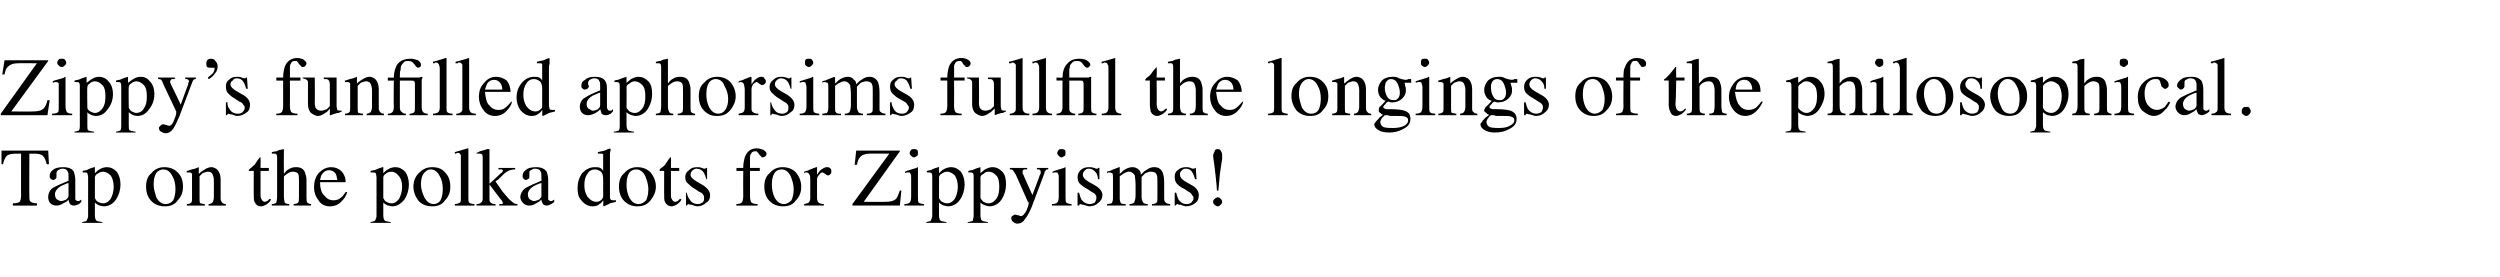 <?xml version="1.0" standalone="no"?><!DOCTYPE svg PUBLIC "-//W3C//DTD SVG 1.1//EN" "http://www.w3.org/Graphics/SVG/1.1/DTD/svg11.dtd"><svg xmlns="http://www.w3.org/2000/svg" version="1.1" width="332px" height="36.8px" viewBox="0 -7 332 36.8" style="top:-7px"><desc>Zippy s funfilled aphorsims fullfil the longings of the philosophical Tap on the polka dots for Zippyisms</desc><defs/><g id="Polygon35095"><path d="m.2 13l6.2 0l.1 1.8c0 0-.27.04-.3 0c-.1-.5-.3-.9-.5-1.1c-.2-.2-.6-.3-1.2-.3c-.02.03-.6 0-.6 0c0 0-.03 5.66 0 5.7c0 .4 0 .6.2.7c.1.1.4.2.8.2c.04.05 0 .3 0 .3l-3.2 0c0 0 .03-.25 0-.3c.5 0 .8-.1.9-.2c.1-.1.2-.4.2-.9c-.02.03 0-5.5 0-5.5c0 0-.64.03-.6 0c-.6 0-1.1.1-1.3.3c-.2.2-.4.6-.5 1.1c.02.04-.2 0-.2 0l0-1.8zm8.9 4.3c-.4.1-.7.3-1 .4c-.5.3-.8.7-.8 1.1c0 .3.1.6.3.7c.2.1.3.2.5.2c.2 0 .5-.1.7-.2c.2-.2.3-.3.3-.5c0 0 0-1.7 0-1.7zm-2.7 1.9c0-.5.2-1 .7-1.3c.4-.2 1-.5 2-.9c0 0 0-.5 0-.5c0-.3 0-.6-.1-.7c-.1-.3-.4-.4-.7-.4c-.2 0-.4.1-.6.2c-.1.1-.2.2-.2.4c0 0 0 .1 0 .2c0 .1 0 .1 0 .2c0 .2 0 .3-.2.4c0 0-.1.1-.2.1c-.2 0-.3-.1-.4-.2c-.1-.1-.1-.2-.1-.3c0-.3.1-.6.4-.8c.3-.3.8-.4 1.4-.4c.7 0 1.2.2 1.4.6c.1.3.2.6.2 1.1c0 0 0 2.2 0 2.2c0 .2 0 .3 0 .4c.1.1.2.2.3.2c.1 0 .2 0 .2 0c.1-.1.2-.1.3-.2c0 0 0 .3 0 .3c-.1.1-.2.2-.3.3c-.2.1-.5.2-.7.2c-.2 0-.4-.1-.5-.2c-.1-.2-.2-.4-.2-.6c-.2.3-.5.4-.7.5c-.3.2-.6.3-.9.3c-.3 0-.6-.1-.8-.3c-.2-.2-.3-.5-.3-.8c0 0 0 0 0 0zm6.2.1c.1.2.2.4.4.5c.2.1.4.2.7.2c.4 0 .7-.2 1-.6c.2-.4.4-.9.4-1.6c0-.7-.2-1.2-.4-1.5c-.3-.3-.7-.5-1-.5c-.3 0-.5.1-.8.3c-.2.1-.3.3-.3.5c.01-.04 0 2.7 0 2.7c0 0 .01-.04 0 0zm-1.7 3.2c.3-.1.6-.1.6-.2c.1-.2.2-.4.2-.6c0 0 0-5.2 0-5.2c0-.2-.1-.4-.1-.5c-.1-.1-.2-.1-.4-.1c0 0-.1 0-.1 0c0 0-.1 0-.1 0c-.05.01 0-.2 0-.2c0 0 .46-.13.5-.1c0 0 .3-.2 1-.4c.1 0 .1 0 .1 0c0 0 0 .1 0 .1c0 0 0 .7 0 .7c.2-.2.4-.4.6-.5c.3-.2.7-.3 1-.3c.5 0 .9.2 1.3.6c.3.4.5 1 .5 1.7c0 .7-.2 1.4-.6 2c-.4.6-1 .9-1.6.9c-.2 0-.4-.1-.6-.1c-.2-.1-.4-.2-.6-.4c0 0 0 1.7 0 1.7c0 .4.1.6.2.7c.1.1.4.1.8.2c-.04-.04 0 .1 0 .1l-2.7 0c0 0 .01-.13 0-.1zm8.5-4.7c0-.8.2-1.4.7-1.8c.4-.5 1-.8 1.7-.8c.7 0 1.3.2 1.8.7c.5.5.7 1.1.7 1.9c0 .7-.2 1.3-.7 1.8c-.4.6-1 .8-1.7.8c-.7 0-1.3-.2-1.8-.7c-.5-.5-.7-1.2-.7-1.9c0 0 0 0 0 0zm2.3-2.3c-.3 0-.5.1-.8.3c-.3.3-.5.9-.5 1.7c0 .6.2 1.2.4 1.8c.3.5.7.8 1.2.8c.4 0 .8-.2 1-.5c.2-.4.3-.9.3-1.5c0-.6-.1-1.2-.4-1.7c-.3-.6-.7-.9-1.2-.9c0 0 0 0 0 0zm3.1 4.6c.3 0 .5-.1.6-.2c.1-.1.1-.3.1-.6c0 0 0-2.8 0-2.8c0-.2 0-.3 0-.4c-.1-.2-.2-.2-.5-.2c0 0 0 0-.1 0c0 0 0 0-.1 0c0 0 0-.2 0-.2c.2 0 .5-.2 1.1-.3c0 0 .5-.2.5-.2c0 0 0 0 0 0c0 0 0 .1 0 .1c0 0 0 .8 0 .8c.3-.3.6-.5.8-.6c.3-.2.6-.3.9-.3c.2 0 .4.1.6.2c.4.3.6.8.6 1.5c0 0 0 2.5 0 2.5c0 .2.1.4.2.5c.1.1.2.2.5.2c-.03 0 0 .2 0 .2l-2.3 0c0 0-.02-.2 0-.2c.2 0 .4-.1.5-.2c.1-.1.2-.4.2-.7c0 0 0-2.3 0-2.3c0-.3-.1-.6-.2-.8c-.1-.2-.3-.3-.6-.3c-.2 0-.4.1-.7.2c-.1.1-.2.2-.4.4c0 0 0 3 0 3c0 .3 0 .5.1.6c.2 0 .3.1.6.1c-.02 0 0 .2 0 .2l-2.4 0c0 0 .04-.2 0-.2zm10.9-4.8l0 .4l-1.1 0c0 0 0 3.08 0 3.1c0 .3 0 .5.1.6c.1.2.2.4.5.4c.1 0 .2-.1.3-.1c.1-.1.2-.2.3-.3c.04-.01.2.1.2.1c0 0-.14.16-.1.2c-.2.2-.4.4-.6.5c-.2.1-.4.2-.6.2c-.5 0-.7-.2-.9-.6c-.1-.2-.1-.5-.1-.9c-.02.04 0-3.2 0-3.2c0 0-.6-.02-.6 0c0 0 0 0 0 0c-.1-.1-.1-.1-.1-.1c0 0 .1-.1.1-.1c0 0 0 0 .1-.1c.3-.2.4-.4.6-.5c.1-.1.3-.5.7-1c.1 0 .1 0 .1 0c0 0 0 0 0 .1c.02-.02 0 1.3 0 1.3l1.1 0zm.4 4.8c.3 0 .5-.1.6-.2c0-.1.1-.4.1-.8c0 0 0-5.1 0-5.1c0-.2 0-.4-.1-.5c0-.1-.2-.1-.4-.1c0 0 0 0-.1 0c0 0-.1 0-.1 0c0 0 0-.2 0-.2c.1 0 .3-.1.6-.1c.2-.1.4-.2.5-.2c-.05.01.5-.1.5-.1l0 0c0 0-.02 3.29 0 3.3c.2-.3.4-.5.6-.6c.3-.2.6-.3 1-.3c.6 0 1 .2 1.2.7c.1.3.2.6.2 1c0 0 0 2.2 0 2.2c0 .4 0 .7.1.8c.1.1.3.2.5.2c.03 0 0 .2 0 .2l-2.3 0c0 0 .01-.2 0-.2c.3 0 .5-.1.6-.2c.1-.1.1-.4.1-.8c0 0 0-2.1 0-2.1c0-.4 0-.7-.1-.9c-.1-.2-.4-.3-.7-.3c-.3 0-.5.1-.8.3c-.3.2-.4.3-.4.4c0 0 0 2.6 0 2.6c0 .4.1.7.1.8c.1.1.3.2.6.2c.04 0 0 .2 0 .2l-2.3 0c0 0-.03-.2 0-.2zm7.9-4.9c.5 0 1 .2 1.3.5c.4.4.6.9.6 1.5c0 0-3.4 0-3.4 0c0 .8.2 1.5.6 1.8c.3.4.7.6 1.2.6c.3 0 .7-.1.9-.3c.3-.2.5-.5.7-.8c0 0 .2 0 .2 0c-.1.5-.4.9-.8 1.3c-.4.4-.9.6-1.5.6c-.7 0-1.2-.3-1.5-.8c-.4-.5-.6-1.1-.6-1.7c0-.8.2-1.4.6-1.9c.5-.5 1-.8 1.7-.8c0 0 0 0 0 0zm-.3.4c-.4 0-.7.2-.9.5c-.2.2-.2.5-.3.8c0 0 2.3 0 2.3 0c-.1-.4-.1-.6-.2-.8c-.2-.3-.5-.5-.9-.5c0 0 0 0 0 0zm7.2 3.7c.1.2.2.4.4.5c.2.1.4.2.7.2c.4 0 .7-.2 1-.6c.2-.4.4-.9.4-1.6c0-.7-.2-1.2-.5-1.5c-.2-.3-.6-.5-.9-.5c-.3 0-.6.1-.8.3c-.2.1-.3.3-.3.5c0-.04 0 2.7 0 2.7c0 0 0-.04 0 0zm-1.7 3.2c.3-.1.5-.1.6-.2c.1-.2.2-.4.2-.6c0 0 0-5.2 0-5.2c0-.2-.1-.4-.1-.5c-.1-.1-.2-.1-.4-.1c0 0-.1 0-.1 0c0 0-.1 0-.2 0c.04.01 0-.2 0-.2c0 0 .55-.13.5-.1c.1 0 .4-.2 1.1-.4c0 0 .1 0 .1 0c0 0 0 .1 0 .1c0 0 0 .7 0 .7c.2-.2.4-.4.6-.5c.3-.2.7-.3 1-.3c.5 0 .9.2 1.3.6c.3.4.5 1 .5 1.7c0 .7-.2 1.4-.6 2c-.5.6-1 .9-1.6.9c-.2 0-.4-.1-.6-.1c-.2-.1-.4-.2-.6-.4c0 0 0 1.7 0 1.7c0 .4.1.6.2.7c.1.1.4.1.8.2c-.05-.04 0 .1 0 .1l-2.7 0c0 0 0-.13 0-.1zm5.7-4.7c0-.8.3-1.4.7-1.8c.5-.5 1-.8 1.8-.8c.7 0 1.3.2 1.7.7c.5.5.7 1.1.7 1.9c0 .7-.2 1.3-.7 1.8c-.4.6-1 .8-1.7.8c-.7 0-1.3-.2-1.8-.7c-.4-.5-.7-1.2-.7-1.9c0 0 0 0 0 0zm2.3-2.3c-.3 0-.5.1-.7.3c-.4.3-.6.9-.6 1.7c0 .6.2 1.2.5 1.8c.3.5.7.8 1.2.8c.4 0 .7-.2.9-.5c.2-.4.3-.9.3-1.5c0-.6-.1-1.2-.4-1.7c-.3-.6-.7-.9-1.2-.9c0 0 0 0 0 0zm3.2 4.6c.3 0 .5-.1.7-.2c.1-.1.1-.3.1-.6c0 0 0-5.2 0-5.2c0-.3 0-.4 0-.5c-.1-.2-.2-.3-.4-.3c-.1 0-.2 0-.2.1c-.1 0-.1 0-.2 0c0 0 0-.2 0-.2c.4-.1 1-.3 1.7-.5c0 0 0 0 .1 0c0 .1 0 .1 0 .2c0 0 0 6.4 0 6.4c0 .3 0 .5.1.6c.1.1.4.2.7.2c-.01 0 0 .2 0 .2l-2.6 0c0 0-.01-.2 0-.2zm2.9 0c.3 0 .5-.1.6-.2c.1-.1.2-.2.2-.5c0 0 0-5.4 0-5.4c0-.3 0-.4-.1-.5c-.1-.1-.2-.1-.4-.1c-.1 0-.1 0-.2 0c0 0-.1 0-.1 0c-.05 0 0-.1 0-.1c0 0 .44-.18.4-.2c.4-.1.7-.2 1-.3c.1 0 .2 0 .3 0c0 0 0 0 0 0c0 0 0 0 0 0c0 .04 0 4.6 0 4.6c0 0 1.49-1.35 1.5-1.4c.1 0 .2-.1.2-.2c0 0 .1-.1.1-.1c0-.1-.1-.2-.2-.2c0 0-.2 0-.4 0c.01-.04 0-.2 0-.2l2.2 0c0 0 .05.16 0 .2c-.4 0-.7.1-.9.2c-.3.1-.7.5-1.4 1.2c-.02-.04-.3.2-.3.2c0 0 .95 1.34.9 1.3c.6.7.9 1.1 1.2 1.3c.3.3.5.4.8.4c.03.01 0 .2 0 .2l-2.4 0l0-.2c0 0 .22 0 .2 0c.1 0 .1 0 .2 0c0-.1.1-.1.1-.1c0-.1 0-.1-.1-.2c0 0 0 0 0-.1c-.04.02-1.7-2.2-1.7-2.2c0 0 0 2.03 0 2c0 .3.1.4.3.5c.1.1.3.1.5.1c.03.01 0 .2 0 .2l-2.5 0c0 0-.05-.19 0-.2zm8.6-2.8c-.4.1-.8.3-1 .4c-.5.3-.8.7-.8 1.1c0 .3.1.6.3.7c.2.1.3.2.5.2c.2 0 .5-.1.7-.2c.2-.2.3-.3.3-.5c0 0 0-1.7 0-1.7zm-2.8 1.9c0-.5.3-1 .8-1.3c.4-.2 1-.5 2-.9c0 0 0-.5 0-.5c0-.3 0-.6-.1-.7c-.1-.3-.4-.4-.8-.4c-.2 0-.3.1-.5.2c-.2.1-.2.2-.2.4c0 0 0 .1 0 .2c0 .1 0 .1 0 .2c0 .2 0 .3-.2.4c-.1 0-.1.1-.3.1c-.1 0-.2-.1-.3-.2c-.1-.1-.1-.2-.1-.3c0-.3.1-.6.4-.8c.3-.3.8-.4 1.4-.4c.7 0 1.1.2 1.4.6c.1.3.2.6.2 1.1c0 0 0 2.2 0 2.2c0 .2 0 .3 0 .4c.1.1.2.2.3.2c.1 0 .2 0 .2 0c.1-.1.2-.1.3-.2c0 0 0 .3 0 .3c-.1.1-.2.2-.4.3c-.2.1-.4.2-.6.2c-.2 0-.4-.1-.5-.2c-.1-.2-.2-.4-.2-.6c-.3.3-.5.4-.7.5c-.3.2-.6.3-.9.3c-.3 0-.6-.1-.8-.3c-.2-.2-.4-.5-.4-.8c0 0 0 0 0 0zm9.9-4c.3 0 .5 0 .7.1c.2.1.3.2.4.4c0 0 0-1.8 0-1.8c0-.2 0-.3 0-.4c-.1-.1-.2-.1-.4-.1c0 0-.1 0-.1 0c0 0-.1 0-.2 0c-.01 0 0-.2 0-.2c0 0 .43-.09.4-.1c.2 0 .4-.1.5-.1c.2-.1.3-.1.4-.2c.1 0 .2 0 .3-.1c.02.04.1.1.1.1c0 0-.06.52-.1.5c0 .2 0 .4 0 .6c0 .3 0 .5 0 .7c0 0 0 4.4 0 4.4c0 .2 0 .4.1.5c.1.1.2.1.5.1c0 0 0 0 .1 0c0 0 .1 0 .1 0c0 0 0 .2 0 .2c0 0-.3.1-.8.2c.02.04-.8.4-.8.4l-.1-.1c0 0 .04-.66 0-.7c-.2.3-.3.4-.5.5c-.2.2-.5.3-.9.3c-.6 0-1.1-.3-1.5-.8c-.4-.4-.5-1-.5-1.6c0-.8.2-1.4.6-2c.5-.5 1-.8 1.7-.8c0 0 0 0 0 0zm.2 4.6c.3 0 .5-.1.7-.3c.1-.1.2-.3.2-.4c0 0 0-2.3 0-2.3c0-.5-.1-.8-.3-1c-.3-.2-.5-.3-.8-.3c-.4 0-.8.2-1 .6c-.3.4-.4.9-.4 1.5c0 .5.1 1 .4 1.5c.3.4.7.7 1.2.7c0 0 0 0 0 0zm3-2c0-.8.2-1.4.7-1.8c.4-.5 1-.8 1.7-.8c.7 0 1.3.2 1.8.7c.4.5.7 1.1.7 1.9c0 .7-.3 1.3-.7 1.8c-.5.6-1 .8-1.8.8c-.6 0-1.2-.2-1.7-.7c-.5-.5-.7-1.2-.7-1.9c0 0 0 0 0 0zm2.3-2.3c-.3 0-.6.1-.8.3c-.3.3-.5.9-.5 1.7c0 .6.1 1.2.4 1.8c.3.5.7.8 1.2.8c.4 0 .7-.2 1-.5c.2-.4.3-.9.3-1.5c0-.6-.2-1.2-.4-1.7c-.3-.6-.7-.9-1.2-.9c0 0 0 0 0 0zm5.7-.2l0 .4l-1.1 0c0 0 .01 3.08 0 3.1c0 .3 0 .5.1.6c.1.2.2.4.5.4c.1 0 .2-.1.3-.1c.1-.1.2-.2.3-.3c.05-.01.2.1.2.1c0 0-.13.16-.1.2c-.2.2-.4.4-.6.5c-.2.1-.4.2-.6.2c-.4 0-.7-.2-.9-.6c-.1-.2-.1-.5-.1-.9c-.01.04 0-3.2 0-3.2c0 0-.59-.02-.6 0c0 0 0 0 0 0c0-.1 0-.1 0-.1c0 0 0-.1 0-.1c0 0 0 0 .1-.1c.3-.2.5-.4.6-.5c.1-.1.3-.5.7-1c.1 0 .1 0 .1 0c0 0 0 0 0 .1c.03-.02 0 1.3 0 1.3l1.1 0zm.9 3.3c0 0 .14-.04.1 0c.1.4.2.7.4.9c.2.4.6.6 1.1.6c.2 0 .4-.1.6-.2c.2-.2.2-.4.2-.6c0-.2 0-.3-.1-.4c-.1-.2-.2-.3-.5-.4c0 0-.6-.4-.6-.4c-.4-.2-.7-.5-.9-.7c-.3-.2-.4-.5-.4-.9c0-.4.2-.7.5-.9c.3-.3.6-.4 1.1-.4c.1 0 .4 0 .6.1c.2.1.3.1.4.1c0 0 .1 0 .1 0c0-.1.1-.1.1-.1c-.02-.02.1 0 .1 0l0 1.5c0 0-.12-.03-.1 0c-.1-.4-.2-.6-.3-.8c-.2-.4-.6-.6-1-.6c-.2 0-.4.1-.6.3c-.1.1-.2.3-.2.5c0 .3.3.6.8.9c0 0 .7.4.7.4c.7.4 1.1.9 1.1 1.4c0 .4-.1.8-.5 1c-.3.3-.7.5-1.2.5c-.2 0-.5-.1-.7-.2c-.3 0-.5-.1-.5-.1c-.1 0-.1.1-.1.1c-.1 0-.1.1-.1.1c0-.01-.1 0-.1 0l0-1.7zm6.7 1.5c.3 0 .6-.1.7-.2c.1-.1.2-.4.2-.8c-.02.01 0-3.4 0-3.4l-.9 0l0-.4c0 0 .88 0 .9 0c0-.6.1-1 .2-1.4c.3-.8.8-1.2 1.6-1.2c.3 0 .6.1.9.2c.2.2.4.3.4.5c0 .2-.1.3-.2.4c-.1 0-.2.1-.3.1c-.1 0-.2 0-.2-.1c-.1-.1-.2-.2-.3-.3c0 0-.1-.2-.1-.2c-.1 0-.1-.1-.2-.2c-.1 0-.1 0-.3 0c-.2 0-.4.1-.5.4c-.1.1-.1.3-.1.5c0 .02 0 1.3 0 1.3l1.3 0l0 .4l-1.3 0c0 0 0 3.41 0 3.4c0 .4.1.7.2.8c.1.1.4.2.8.2c.02 0 0 .2 0 .2l-2.8 0c0 0-.05-.2 0-.2zm3.7-2.3c0-.8.2-1.4.7-1.8c.4-.5 1-.8 1.7-.8c.7 0 1.3.2 1.8.7c.4.5.7 1.1.7 1.9c0 .7-.2 1.3-.7 1.8c-.4.6-1 .8-1.7.8c-.7 0-1.3-.2-1.8-.7c-.5-.5-.7-1.2-.7-1.9c0 0 0 0 0 0zm2.3-2.3c-.3 0-.6.1-.8.3c-.3.3-.5.9-.5 1.7c0 .6.1 1.2.4 1.8c.3.5.7.8 1.2.8c.4 0 .7-.2 1-.5c.2-.4.3-.9.3-1.5c0-.6-.2-1.2-.4-1.7c-.3-.6-.7-.9-1.2-.9c0 0 0 0 0 0zm3 4.6c.3-.1.5-.1.6-.2c.1-.1.2-.3.2-.6c0 0 0-2.4 0-2.4c0-.3 0-.6-.1-.7c-.1-.2-.2-.3-.4-.3c0 0-.1 0-.1 0c-.1 0-.1.1-.2.1c0 0 0-.2 0-.2c.2-.1.4-.1.6-.2c.2-.1.4-.2.5-.2c.1-.1.3-.1.5-.2c0 0 .1 0 .1 0c0 0 0 .1 0 .1c0 0 0 .9 0 .9c.2-.3.4-.6.6-.7c.3-.2.5-.3.7-.3c.2 0 .3 0 .5.2c.1.1.1.2.1.4c0 .1 0 .2-.1.3c-.1.1-.2.2-.3.2c-.2 0-.3-.1-.4-.2c-.2-.1-.3-.2-.4-.2c-.1 0-.3.1-.4.3c-.2.2-.3.4-.3.6c0 0 0 2.5 0 2.5c0 .3.1.5.2.6c.1.1.4.2.7.2c.02-.03 0 .2 0 .2l-2.6 0c0 0-.03-.23 0-.2zm6.4 0l4.9-6.7c0 0-2.58-.01-2.6 0c-.6 0-1.1.2-1.3.5c-.2.2-.3.5-.4 1c-.02-.05-.3 0-.3 0l.2-1.9l5.8 0l0 .1l-4.8 6.7c0 0 2.86.03 2.9 0c.6 0 1.1-.1 1.4-.4c.2-.2.3-.6.5-1.1c-.03.02.2 0 .2 0l-.2 2l-6.3 0l0-.2zm7.6-6.8c0-.1.1-.3.2-.4c.1-.1.2-.1.4-.1c.1 0 .2 0 .4.1c.1.1.1.3.1.4c0 .2 0 .3-.1.4c-.2.1-.3.2-.4.2c-.2 0-.3-.1-.4-.2c-.1-.1-.2-.2-.2-.4c0 0 0 0 0 0zm-.7 6.8c.4 0 .6-.1.7-.2c.1-.1.2-.3.2-.8c0 0 0-2.5 0-2.5c0-.3 0-.4-.1-.5c0-.2-.1-.2-.3-.2c0 0-.1 0-.1 0c-.1 0-.2 0-.3.1c-.05-.04 0-.2 0-.2c0 0 .18-.08.2-.1c.6-.2 1-.3 1.3-.4c.1-.1.2-.1.2-.1c0 0 0 0 0 .1c0 0 0 3.8 0 3.8c0 .4 0 .7.1.8c.1.1.4.2.7.2c.01 0 0 .2 0 .2l-2.6 0c0 0 0-.2 0-.2zm4.6-.8c.1.2.2.4.4.5c.2.1.4.2.7.2c.4 0 .7-.2 1-.6c.2-.4.4-.9.4-1.6c0-.7-.2-1.2-.4-1.5c-.3-.3-.7-.5-1-.5c-.3 0-.5.1-.8.3c-.2.1-.3.3-.3.5c.01-.04 0 2.7 0 2.7c0 0 .01-.04 0 0zm-1.7 3.2c.3-.1.6-.1.6-.2c.1-.2.2-.4.2-.6c0 0 0-5.2 0-5.2c0-.2 0-.4-.1-.5c-.1-.1-.2-.1-.4-.1c0 0-.1 0-.1 0c0 0-.1 0-.1 0c-.05.01 0-.2 0-.2c0 0 .46-.13.5-.1c0 0 .3-.2 1-.4c.1 0 .1 0 .1 0c0 0 0 .1 0 .1c0 0 0 .7 0 .7c.2-.2.4-.4.6-.5c.3-.2.7-.3 1-.3c.5 0 .9.2 1.3.6c.3.4.5 1 .5 1.7c0 .7-.2 1.4-.6 2c-.4.6-1 .9-1.6.9c-.2 0-.4-.1-.6-.1c-.2-.1-.4-.2-.6-.4c0 0 0 1.7 0 1.7c0 .4.1.6.2.7c.1.1.4.1.8.2c-.04-.04 0 .1 0 .1l-2.7 0c0 0 .01-.13 0-.1zm7.2-3.2c.1.2.3.4.4.5c.2.1.4.2.7.2c.4 0 .7-.2 1-.6c.3-.4.4-.9.4-1.6c0-.7-.1-1.2-.4-1.5c-.3-.3-.6-.5-1-.5c-.3 0-.5.1-.7.3c-.3.1-.4.3-.4.5c.02-.04 0 2.7 0 2.7c0 0 .02-.04 0 0zm-1.7 3.2c.4-.1.6-.1.7-.2c0-.2.1-.4.1-.6c0 0 0-5.2 0-5.2c0-.2 0-.4-.1-.5c-.1-.1-.2-.1-.4-.1c0 0-.1 0-.1 0c0 0-.1 0-.1 0c-.04.01 0-.2 0-.2c0 0 .47-.13.5-.1c0 0 .4-.2 1.1-.4c0 0 0 0 0 0c0 0 0 .1 0 .1c0 0 0 .7 0 .7c.2-.2.5-.4.6-.5c.4-.2.7-.3 1-.3c.5 0 .9.2 1.3.6c.4.4.5 1 .5 1.7c0 .7-.2 1.4-.6 2c-.4.6-1 .9-1.6.9c-.2 0-.4-.1-.5-.1c-.3-.1-.5-.2-.7-.4c0 0 0 1.7 0 1.7c0 .4.1.6.2.7c.1.1.4.1.8.2c-.03-.04 0 .1 0 .1l-2.7 0c0 0 .02-.13 0-.1zm5.6-7.2l2.3 0c0 0 0 .16 0 .2c-.2 0-.3 0-.4 0c-.2.1-.2.2-.2.3c0 0 0 .1 0 .2c0 0 0 .1.1.2c-.03-.01 1.2 2.7 1.2 2.7c0 0 1.04-2.73 1-2.7c.1-.1.1-.1.1-.2c0-.1 0-.2 0-.2c0-.1 0-.2-.1-.2c0-.1-.1-.1-.2-.1c-.02-.02-.2 0-.2 0l0-.2l1.5 0c0 0-.01.16 0 .2c-.2 0-.3 0-.3.1c-.1.1-.2.2-.2.4c0 0-1.7 4.5-1.7 4.5c-.3.7-.6 1.3-.9 1.6c-.2.4-.6.6-1 .6c-.2 0-.4-.1-.5-.2c-.2-.1-.3-.3-.3-.5c0-.1 0-.2.1-.3c.2-.1.3-.2.4-.2c.1 0 .3.1.5.1c.1.1.3.1.3.1c.2 0 .4-.2.7-.7c.2-.5.3-.8.3-.9c0-.1 0-.1 0-.2c0 0 0-.1-.1-.1c0 0-1.6-3.6-1.6-3.6c-.2-.3-.3-.5-.4-.6c-.1-.1-.2-.1-.4-.1c.03-.04 0-.2 0-.2zm6.3-2c0-.1.1-.3.2-.4c.1-.1.2-.1.4-.1c.1 0 .2 0 .4.1c.1.1.1.3.1.4c0 .2 0 .3-.1.4c-.2.1-.3.2-.4.2c-.2 0-.3-.1-.4-.2c-.1-.1-.2-.2-.2-.4c0 0 0 0 0 0zm-.7 6.8c.4 0 .6-.1.7-.2c.1-.1.2-.3.2-.8c0 0 0-2.5 0-2.5c0-.3 0-.4-.1-.5c0-.2-.1-.2-.3-.2c0 0-.1 0-.1 0c-.1 0-.2 0-.3.1c-.05-.04 0-.2 0-.2c0 0 .18-.08.2-.1c.6-.2 1-.3 1.3-.4c.1-.1.2-.1.2-.1c0 0 0 0 0 .1c0 0 0 3.8 0 3.8c0 .4 0 .7.1.8c.1.1.4.2.7.2c.02 0 0 .2 0 .2l-2.6 0c0 0 0-.2 0-.2zm3.4-1.5c0 0 .21-.04.2 0c.1.4.2.7.3.9c.3.4.7.6 1.1.6c.3 0 .5-.1.7-.2c.1-.2.2-.4.2-.6c0-.2 0-.3-.1-.4c-.1-.2-.3-.3-.5-.4c0 0-.6-.4-.6-.4c-.4-.2-.8-.5-1-.7c-.2-.2-.3-.5-.3-.9c0-.4.2-.7.4-.9c.3-.3.7-.4 1.1-.4c.2 0 .4 0 .7.1c.2.1.3.1.3.1c.1 0 .1 0 .2 0c0-.1 0-.1 0-.1c.05-.02.2 0 .2 0l0 1.5c0 0-.15-.03-.2 0c0-.4-.1-.6-.2-.8c-.3-.4-.6-.6-1-.6c-.3 0-.4.1-.6.3c-.1.1-.2.3-.2.5c0 .3.2.6.7.9c0 0 .7.4.7.4c.8.4 1.2.9 1.2 1.4c0 .4-.2.8-.5 1c-.3.3-.7.5-1.2.5c-.2 0-.5-.1-.8-.2c-.2 0-.4-.1-.4-.1c-.1 0-.1.1-.2.1c0 0 0 .1 0 .1c-.03-.01-.2 0-.2 0l0-1.7zm3.9 1.5c.3 0 .5-.1.6-.1c.1-.1.2-.3.2-.7c0 0 0-2.7 0-2.7c0-.3 0-.5-.1-.6c-.1 0-.2-.1-.4-.1c0 0-.1 0-.1 0c-.1 0-.1.1-.2.1c.05-.03 0-.2 0-.2c0 0 .43-.14.4-.1c.2-.1.4-.2.7-.3c.3-.1.5-.2.5-.2c0 0 .1 0 .1 0c0 .1 0 .1 0 .2c0 0 0 .7 0 .7c.3-.3.6-.6.9-.7c.2-.1.5-.2.8-.2c.3 0 .6.1.9.4c.1.1.2.3.2.6c.3-.3.5-.5.7-.6c.4-.3.7-.4 1.1-.4c.6 0 .9.3 1.1.7c.1.3.2.7.2 1.3c0 0 0 2.2 0 2.2c0 .3.1.4.2.5c.1.1.3.2.6.2c-.02.01 0 .2 0 .2l-2.4 0c0 0-.04-.2 0-.2c.3 0 .5-.1.6-.2c.1-.1.1-.3.1-.6c0 0 0-2.3 0-2.3c0-.3 0-.6-.1-.8c-.1-.3-.4-.4-.8-.4c-.2 0-.4.1-.7.2c-.1.1-.3.3-.5.5c0 0 0 2.7 0 2.7c0 .3.1.5.2.7c.1.1.3.2.6.2c.05.01 0 .2 0 .2l-2.4 0c0 0-.02-.19 0-.2c.3 0 .5-.1.6-.2c.1-.2.2-.5.2-.9c0 0 0-1.5 0-1.5c0-.6-.1-1-.1-1.2c-.2-.3-.4-.5-.8-.5c-.2 0-.4.1-.6.2c-.2.1-.4.3-.6.4c0 0 0 3 0 3c0 .3.1.4.1.5c.1.2.4.2.7.2c-.03.01 0 .2 0 .2l-2.5 0c0 0 .03-.19 0-.2zm9-1.5c0 0 .17-.04.2 0c.1.4.2.7.3.9c.3.4.6.6 1.1.6c.3 0 .5-.1.6-.2c.2-.2.3-.4.3-.6c0-.2-.1-.3-.2-.4c-.1-.2-.2-.3-.4-.4c0 0-.6-.4-.6-.4c-.5-.2-.8-.5-1-.7c-.2-.2-.3-.5-.3-.9c0-.4.1-.7.4-.9c.3-.3.7-.4 1.1-.4c.2 0 .4 0 .6.1c.2.1.4.1.4.1c.1 0 .1 0 .1 0c.1-.1.1-.1.1-.1c.01-.02.1 0 .1 0l.1 1.5c0 0-.19-.03-.2 0c-.1-.4-.2-.6-.3-.8c-.2-.4-.5-.6-.9-.6c-.3 0-.5.1-.6.3c-.2.1-.2.3-.2.5c0 .3.2.6.7.9c0 0 .7.4.7.4c.8.4 1.1.9 1.1 1.4c0 .4-.1.8-.4 1c-.3.3-.8.5-1.3.5c-.2 0-.4-.1-.7-.2c-.3 0-.4-.1-.5-.1c0 0-.1.1-.1.1c0 0-.1.1-.1.1c.03-.01-.1 0-.1 0l0-1.7zm5.7 1.8c-.1 0-.3-.1-.4-.2c-.1-.1-.2-.2-.2-.4c0-.2.1-.3.2-.4c.1-.1.3-.2.4-.2c.2 0 .3.1.4.2c.1.1.2.2.2.4c0 .2-.1.3-.2.4c-.1.1-.2.2-.4.2c0 0 0 0 0 0zm.6-6.7c0 .1 0 .1 0 .2c0 0 0 .1 0 .2c-.02.01-.3 2-.3 2l-.2 2.2l-.2 0c0 0-.06-1.17-.1-1.2c0-.3-.1-.9-.2-1.9c-.1-.8-.2-1.3-.2-1.5c0-.2.1-.4.2-.6c0-.2.2-.3.4-.3c.3 0 .4.1.5.4c.1.1.1.3.1.5c0 0 0 0 0 0z" stroke="none" fill="#000"/></g><g id="Polygon35094"><path d="m.1 8.1l4.8-6.7c0 0-2.54-.01-2.5 0c-.7 0-1.1.2-1.4.5c-.2.2-.3.5-.4 1c.02-.05-.3 0-.3 0l.3-1.9l5.8 0l0 .1l-4.9 6.7c0 0 2.9.03 2.9 0c.6 0 1.1-.1 1.4-.4c.2-.2.4-.6.5-1.1c.01.02.3 0 .3 0l-.3 2l-6.2 0l0-.2zm7.5-6.8c0-.1.1-.3.2-.4c.1-.1.2-.1.4-.1c.2 0 .3 0 .4.1c.1.1.2.3.2.4c0 .2-.1.3-.2.4c-.1.1-.2.2-.4.2c-.2 0-.3-.1-.4-.2c-.1-.1-.2-.2-.2-.4c0 0 0 0 0 0zm-.7 6.8c.4 0 .7-.1.8-.2c.1-.1.1-.3.1-.8c0 0 0-2.5 0-2.5c0-.3 0-.4 0-.5c-.1-.2-.2-.2-.4-.2c0 0 0 0-.1 0c0 0-.1 0-.3.1c-.01-.04 0-.2 0-.2c0 0 .22-.08.2-.1c.7-.2 1.1-.3 1.3-.4c.1-.1.2-.1.2-.1c0 0 0 0 0 .1c0 0 0 3.8 0 3.8c0 .4.1.7.2.8c.1.1.3.2.7.2c-.04 0 0 .2 0 .2l-2.7 0c0 0 .05-.2 0-.2zm4.7-.8c0 .2.2.4.4.5c.2.1.4.2.6.2c.4 0 .7-.2 1-.6c.3-.4.4-.9.4-1.6c0-.7-.1-1.2-.4-1.5c-.3-.3-.6-.5-1-.5c-.3 0-.5.1-.7.3c-.2.1-.3.3-.3.5c-.05-.04 0 2.7 0 2.7c0 0-.05-.04 0 0zm-1.7 3.2c.3-.1.5-.1.6-.2c.1-.2.1-.4.1-.6c0 0 0-5.2 0-5.2c0-.2 0-.4-.1-.5c0-.1-.2-.1-.3-.1c-.1 0-.1 0-.2 0c0 0 0 0-.1 0c-.01.01 0-.2 0-.2c0 0 .5-.13.5-.1c0 0 .4-.2 1.1-.4c0 0 0 0 0 0c0 0 0 .1 0 .1c0 0 0 .7 0 .7c.3-.2.5-.4.7-.5c.3-.2.6-.3 1-.3c.4 0 .9.2 1.2.6c.4.4.6 1 .6 1.7c0 .7-.2 1.4-.7 2c-.4.6-.9.9-1.6.9c-.2 0-.4-.1-.5-.1c-.2-.1-.5-.2-.6-.4c0 0 0 1.7 0 1.7c0 .4 0 .6.1.7c.1.1.4.1.8.2c0-.04 0 .1 0 .1l-2.6 0c0 0-.05-.13 0-.1zm7.2-3.2c.1.2.2.4.4.5c.2.1.4.2.6.2c.4 0 .8-.2 1-.6c.3-.4.4-.9.4-1.6c0-.7-.1-1.2-.4-1.5c-.3-.3-.6-.5-1-.5c-.2 0-.5.1-.7.3c-.2.1-.3.3-.3.5c-.04-.04 0 2.7 0 2.7c0 0-.04-.04 0 0zm-1.7 3.2c.3-.1.5-.1.6-.2c.1-.2.1-.4.1-.6c0 0 0-5.2 0-5.2c0-.2 0-.4-.1-.5c0-.1-.2-.1-.3-.1c-.1 0-.1 0-.1 0c-.1 0-.1 0-.2 0c.01.01 0-.2 0-.2c0 0 .52-.13.5-.1c0 0 .4-.2 1.1-.4c0 0 0 0 0 0c0 0 0 .1 0 .1c0 0 0 .7 0 .7c.3-.2.5-.4.7-.5c.3-.2.6-.3 1-.3c.5 0 .9.2 1.2.6c.4.4.6 1 .6 1.7c0 .7-.2 1.4-.7 2c-.4.6-.9.9-1.6.9c-.2 0-.4-.1-.5-.1c-.2-.1-.4-.2-.6-.4c0 0 0 1.7 0 1.7c0 .4 0 .6.1.7c.2.1.4.1.8.2c.02-.04 0 .1 0 .1l-2.6 0c0 0-.04-.13 0-.1zm5.6-7.2l2.2 0c0 0 .04.16 0 .2c-.1 0-.3 0-.4 0c-.1.1-.2.2-.2.3c0 0 0 .1 0 .2c0 0 .1.1.1.2c.02-.01 1.3 2.7 1.3 2.7c0 0 .98-2.73 1-2.7c0-.1 0-.1 0-.2c.1-.1.1-.2.1-.2c0-.1-.1-.2-.1-.2c-.1-.1-.2-.1-.3-.1c.02-.02-.1 0-.1 0l0-.2l1.4 0c0 0 .03.16 0 .2c-.1 0-.2 0-.3.1c-.1.1-.1.2-.2.4c0 0-1.7 4.5-1.7 4.5c-.3.7-.6 1.3-.8 1.6c-.3.4-.6.6-1 .6c-.2 0-.4-.1-.6-.2c-.2-.1-.3-.3-.3-.5c0-.1.1-.2.2-.3c.1-.1.2-.2.4-.2c.1 0 .2.1.4.1c.2.1.3.1.4.1c.2 0 .4-.2.6-.7c.2-.5.3-.8.3-.9c0-.1 0-.1 0-.2c0 0 0-.1 0-.1c0 0-1.7-3.6-1.7-3.6c-.1-.3-.2-.5-.3-.6c-.1-.1-.3-.1-.4-.1c-.03-.04 0-.2 0-.2zm7.9-1.5c0 .4-.1.7-.4 1c-.2.3-.5.6-.8.7c0 0-.1-.2-.1-.2c.2-.2.4-.3.6-.5c.2-.2.3-.5.3-.7c0 0 0-.1-.1-.1c0 0 0 0-.1 0c-.2 0-.3 0-.3 0c-.2 0-.3 0-.5-.1c-.1-.1-.1-.3-.1-.5c0-.1 0-.2.1-.4c.1-.1.3-.2.5-.2c.3 0 .5.1.6.3c.2.2.3.4.3.7c0 0 0 0 0 0zm1.1 4.8c0 0 .15-.04.2 0c0 .4.1.7.3.9c.2.4.6.6 1.1.6c.3 0 .5-.1.6-.2c.2-.2.3-.4.3-.6c0-.2-.1-.3-.2-.4c-.1-.2-.2-.3-.5-.4c0 0-.6-.4-.6-.4c-.4-.2-.7-.5-.9-.7c-.2-.2-.3-.5-.3-.9c0-.4.1-.7.4-.9c.3-.3.6-.4 1.1-.4c.2 0 .4 0 .6.1c.2.1.4.1.4.1c0 0 .1 0 .1 0c0-.1.1-.1.1-.1c0-.02.1 0 .1 0l.1 1.5c0 0-.2-.03-.2 0c-.1-.4-.2-.6-.3-.8c-.2-.4-.5-.6-1-.6c-.2 0-.4.1-.5.3c-.2.1-.3.3-.3.5c0 .3.3.6.8.9c0 0 .7.4.7.4c.8.4 1.1.9 1.1 1.4c0 .4-.1.8-.4 1c-.4.3-.8.5-1.3.5c-.2 0-.4-.1-.7-.2c-.3 0-.4-.1-.5-.1c0 0-.1.1-.1.1c0 0-.1.1-.1.1c.02-.01-.1 0-.1 0l0-1.7zm6.7 1.5c.4 0 .6-.1.7-.2c.1-.1.2-.4.2-.8c0 .01 0-3.4 0-3.4l-.9 0l0-.4c0 0 .9 0 .9 0c0-.6.1-1 .2-1.4c.3-.8.9-1.2 1.7-1.2c.3 0 .5.1.8.2c.2.2.4.3.4.5c0 .2-.1.3-.2.4c0 0-.1.1-.3.1c-.1 0-.2 0-.2-.1c-.1-.1-.2-.2-.3-.3c0 0-.1-.2-.1-.2c0 0-.1-.1-.2-.2c0 0-.1 0-.3 0c-.2 0-.4.1-.5.4c-.1.1-.1.3-.1.5c.02.02 0 1.3 0 1.3l1.4 0l0 .4l-1.4 0c0 0 .02 3.41 0 3.4c0 .4.1.7.2.8c.1.1.4.2.8.2c.04 0 0 .2 0 .2l-2.8 0c0 0-.03-.2 0-.2zm5.1-4.8c0 0 .03 3.41 0 3.4c0 .3.1.5.1.6c.2.3.4.4.8.4c.2 0 .4-.1.7-.2c.1-.1.2-.2.4-.4c0 0 0-2.9 0-2.9c0-.3-.1-.5-.2-.6c-.1-.1-.3-.1-.6-.1c-.02-.05 0-.2 0-.2l1.7 0c0 0 .01 3.76 0 3.8c0 .2.1.4.1.5c.1.1.3.1.6.1c0 0 0 .1 0 .1c-.2.1-.3.1-.4.2c-.1 0-.3 0-.5.1c-.1 0-.3.1-.6.2c0 0 0 0 0 0c-.1 0-.1 0-.1 0c0 0 0-.9 0-.9c-.2.3-.4.5-.6.6c-.3.2-.6.4-1 .4c-.3 0-.6-.2-.9-.4c-.2-.2-.4-.6-.4-1.1c0 0 0-2.8 0-2.8c0-.3 0-.4-.2-.5c0-.1-.2-.1-.5-.2c.03.03 0-.1 0-.1l1.6 0zm4 4.8c.3 0 .5-.1.6-.2c.1-.1.1-.3.1-.6c0 0 0-2.8 0-2.8c0-.2 0-.3 0-.4c-.1-.2-.2-.2-.5-.2c0 0 0 0-.1 0c0 0 0 0-.1 0c0 0 0-.2 0-.2c.2 0 .5-.2 1.1-.3c0 0 .5-.2.5-.2c0 0 0 0 0 0c0 0 0 .1 0 .1c0 0 0 .8 0 .8c.3-.3.6-.5.8-.6c.3-.2.6-.3.9-.3c.2 0 .4.1.6.2c.4.3.6.8.6 1.5c0 0 0 2.5 0 2.5c0 .2.1.4.2.5c.1.1.2.2.5.2c-.03 0 0 .2 0 .2l-2.3 0c0 0-.02-.2 0-.2c.2 0 .4-.1.5-.2c.1-.1.2-.4.2-.7c0 0 0-2.3 0-2.3c0-.3-.1-.6-.2-.8c-.1-.2-.3-.3-.6-.3c-.2 0-.4.1-.7.2c-.1.1-.2.2-.4.4c0 0 0 3 0 3c0 .3 0 .5.1.6c.2 0 .3.1.6.1c-.01 0 0 .2 0 .2l-2.4 0c0 0 .04-.2 0-.2zm5.7 0c.3 0 .5-.1.6-.2c.1-.1.2-.3.2-.7c-.04.02 0-3.5 0-3.5l-.8 0l0-.4c0 0 .76.04.8 0c0-.7.2-1.4.5-1.8c.4-.5 1-.7 1.8-.7c.3 0 .6.1.9.2c.3.2.4.4.4.6c0 .1 0 .2-.1.3c-.1 0-.2.1-.3.1c-.1 0-.3-.2-.5-.5c-.2-.3-.5-.4-.7-.4c-.3 0-.5 0-.6.1c-.1.1-.3.3-.4.5c-.1.2-.1.4-.1.6c-.1.1-.1.5-.1 1c0 0 1.5 0 1.5 0c.2 0 .3 0 .5 0c.1 0 .3 0 .4 0c0 0 .1 0 .2 0c.2-.1.3-.1.3-.1c0 0 0 0 0 0c.1 0 .1.1.1.1c0 0 0 .1-.1.3c0 0 0 .3 0 .3c0 0 0 .1 0 .2c0 .1 0 .1 0 .2c0 0 0 2.9 0 2.9c0 .4.1.6.2.7c.1.1.3.2.6.2c-.02 0 0 .2 0 .2l-2.4 0c0 0-.04-.21 0-.2c.3 0 .5-.1.6-.2c.1-.1.1-.3.1-.7c0 0 0-2.9 0-2.9c0-.3 0-.4-.1-.5c-.1-.1-.2-.1-.4-.1c-.2 0-.3 0-.4 0c-.3 0-.6 0-1.1 0c0 0 0 3.6 0 3.6c0 .3.1.5.3.6c.1.1.2.2.5.2c.02 0 0 .2 0 .2l-2.4 0c0 0 .01-.2 0-.2zm6 0c.3 0 .6-.1.7-.2c.1-.1.2-.3.2-.6c0 0 0-5.2 0-5.2c0-.3-.1-.4-.1-.5c-.1-.2-.2-.3-.4-.3c-.1 0-.1 0-.2.1c-.1 0-.1 0-.2 0c0 0 0-.2 0-.2c.5-.1 1-.3 1.7-.5c0 0 .1 0 .1 0c0 .1 0 .1 0 .2c0 0 0 6.4 0 6.4c0 .3 0 .5.1.6c.1.1.4.2.7.2c.01 0 0 .2 0 .2l-2.6 0c0 0 .01-.2 0-.2zm3.1 0c.3 0 .5-.1.6-.2c.2-.1.2-.3.2-.6c0 0 0-5.2 0-5.2c0-.3 0-.4 0-.5c-.1-.2-.2-.3-.5-.3c0 0-.1 0-.1.1c-.1 0-.2 0-.3 0c0 0 0-.2 0-.2c.5-.1 1.1-.3 1.8-.5c0 0 0 0 0 0c0 .1 0 .1 0 .2c0 0 0 6.4 0 6.4c0 .3.1.5.2.6c.1.1.3.2.7.2c-.03 0 0 .2 0 .2l-2.6 0c0 0-.03-.2 0-.2zm5.3-4.9c.5 0 1 .2 1.4.5c.3.4.5.9.5 1.5c0 0-3.4 0-3.4 0c.1.8.2 1.5.6 1.8c.3.4.7.6 1.2.6c.4 0 .7-.1.9-.3c.3-.2.5-.5.8-.8c0 0 .1 0 .1 0c-.1.5-.4.9-.8 1.3c-.4.4-.9.6-1.5.6c-.6 0-1.2-.3-1.5-.8c-.4-.5-.6-1.1-.6-1.7c0-.8.2-1.4.7-1.9c.4-.5.9-.8 1.6-.8c0 0 0 0 0 0zm-.3.4c-.4 0-.7.2-.9.5c-.1.2-.2.5-.3.8c0 0 2.3 0 2.3 0c0-.4-.1-.6-.2-.8c-.2-.3-.5-.5-.9-.5c0 0 0 0 0 0zm5.3-.4c.3 0 .5 0 .7.1c.2.1.3.2.4.4c0 0 0-1.8 0-1.8c0-.2 0-.3 0-.4c-.1-.1-.2-.1-.4-.1c0 0-.1 0-.1 0c0 0-.1 0-.2 0c0 0 0-.2 0-.2c0 0 .44-.09.4-.1c.2 0 .4-.1.5-.1c.2-.1.3-.1.4-.2c.1 0 .2 0 .3-.1c.03.04.1.1.1.1c0 0-.05.52 0 .5c0 .2-.1.4-.1.6c0 .3 0 .5 0 .7c0 0 0 4.4 0 4.4c0 .2.1.4.1.5c.1.1.2.1.5.1c0 0 0 0 .1 0c0 0 .1 0 .1 0c0 0 0 .2 0 .2c0 0-.3.1-.8.2c.03.04-.8.4-.8.4l-.1-.1c0 0 .05-.66 0-.7c-.2.3-.3.4-.5.5c-.2.2-.5.3-.9.3c-.6 0-1.1-.3-1.5-.8c-.3-.4-.5-1-.5-1.6c0-.8.2-1.4.7-2c.4-.5 1-.8 1.6-.8c0 0 0 0 0 0zm.2 4.6c.3 0 .5-.1.7-.3c.2-.1.2-.3.2-.4c0 0 0-2.3 0-2.3c0-.5-.1-.8-.3-1c-.3-.2-.5-.3-.8-.3c-.4 0-.8.2-1 .6c-.3.4-.4.9-.4 1.5c0 .5.1 1 .4 1.5c.3.4.7.7 1.2.7c0 0 0 0 0 0zm8.6-2.5c-.4.1-.7.3-1 .4c-.5.3-.8.7-.8 1.1c0 .3.1.6.4.7c.1.1.3.2.4.2c.3 0 .5-.1.7-.2c.2-.2.3-.3.3-.5c0 0 0-1.7 0-1.7zm-2.7 1.9c0-.5.2-1 .8-1.3c.3-.2.9-.5 1.9-.9c0 0 0-.5 0-.5c0-.3 0-.6-.1-.7c-.1-.3-.3-.4-.7-.4c-.2 0-.4.1-.6.2c-.1.1-.2.2-.2.4c0 0 0 .1 0 .2c0 .1.1.1.1.2c0 .2-.1.3-.2.4c-.1 0-.2.1-.3.1c-.2 0-.3-.1-.4-.2c-.1-.1-.1-.2-.1-.3c0-.3.1-.6.5-.8c.3-.3.7-.4 1.3-.4c.7 0 1.2.2 1.4.6c.2.3.2.6.2 1.1c0 0 0 2.2 0 2.2c0 .2 0 .3.1.4c0 .1.1.2.3.2c0 0 .1 0 .2 0c0-.1.1-.1.2-.2c0 0 0 .3 0 .3c-.1.1-.2.2-.3.3c-.2.1-.4.2-.6.2c-.3 0-.5-.1-.6-.2c-.1-.2-.1-.4-.2-.6c-.2.3-.5.4-.6.5c-.4.2-.7.3-1 .3c-.3 0-.6-.1-.8-.3c-.2-.2-.3-.5-.3-.8c0 0 0 0 0 0zm6.2.1c.1.2.3.4.4.5c.2.1.4.2.7.2c.4 0 .7-.2 1-.6c.3-.4.4-.9.4-1.6c0-.7-.1-1.2-.4-1.5c-.3-.3-.6-.5-1-.5c-.3 0-.5.1-.7.3c-.3.1-.4.3-.4.5c.03-.04 0 2.7 0 2.7c0 0 .03-.04 0 0zm-1.7 3.2c.4-.1.6-.1.7-.2c.1-.2.1-.4.1-.6c0 0 0-5.2 0-5.2c0-.2 0-.4-.1-.5c-.1-.1-.2-.1-.4-.1c0 0 0 0-.1 0c0 0-.1 0-.1 0c-.03.01 0-.2 0-.2c0 0 .48-.13.5-.1c0 0 .4-.2 1.1-.4c0 0 0 0 0 0c0 0 0 .1 0 .1c0 0 0 .7 0 .7c.2-.2.5-.4.6-.5c.4-.2.7-.3 1-.3c.5 0 .9.2 1.3.6c.4.4.5 1 .5 1.7c0 .7-.2 1.4-.6 2c-.4.6-1 .9-1.6.9c-.2 0-.4-.1-.5-.1c-.3-.1-.5-.2-.7-.4c0 0 0 1.7 0 1.7c0 .4.1.6.2.7c.1.1.4.1.8.2c-.02-.04 0 .1 0 .1l-2.7 0c0 0 .03-.13 0-.1zm5.6-2.4c.3 0 .5-.1.6-.2c0-.1.1-.4.1-.8c0 0 0-5.1 0-5.1c0-.2 0-.4-.1-.5c0-.1-.2-.1-.4-.1c0 0 0 0-.1 0c0 0-.1 0-.1 0c0 0 0-.2 0-.2c.2 0 .3-.1.6-.1c.2-.1.4-.2.5-.2c-.04.01.5-.1.5-.1l0 0c0 0-.01 3.29 0 3.3c.2-.3.4-.5.6-.6c.3-.2.6-.3 1-.3c.6 0 1 .2 1.2.7c.1.3.2.6.2 1c0 0 0 2.2 0 2.2c0 .4 0 .7.1.8c.1.1.3.2.5.2c.04 0 0 .2 0 .2l-2.3 0c0 0 .01-.2 0-.2c.3 0 .5-.1.6-.2c.1-.1.1-.4.1-.8c0 0 0-2.1 0-2.1c0-.4 0-.7-.1-.9c-.1-.2-.4-.3-.7-.3c-.3 0-.5.1-.8.3c-.3.2-.4.3-.4.4c0 0 0 2.6 0 2.6c0 .4.1.7.2.8c0 .1.2.2.5.2c.05 0 0 .2 0 .2l-2.3 0c0 0-.02-.2 0-.2zm5.7-2.3c0-.8.2-1.4.7-1.8c.4-.5 1-.8 1.7-.8c.7 0 1.3.2 1.8.7c.4.5.7 1.1.7 1.9c0 .7-.3 1.3-.7 1.8c-.5.6-1 .8-1.8.8c-.7 0-1.2-.2-1.7-.7c-.5-.5-.7-1.2-.7-1.9c0 0 0 0 0 0zm2.2-2.3c-.2 0-.5.1-.7.3c-.3.3-.5.9-.5 1.7c0 .6.1 1.2.4 1.8c.3.5.7.8 1.2.8c.4 0 .7-.2.9-.5c.3-.4.4-.9.4-1.5c0-.6-.2-1.2-.5-1.7c-.2-.6-.6-.9-1.2-.9c0 0 0 0 0 0zm3.1 4.6c.3-.1.5-.1.6-.2c.1-.1.2-.3.2-.6c0 0 0-2.4 0-2.4c0-.3-.1-.6-.1-.7c-.1-.2-.2-.3-.4-.3c0 0-.1 0-.1 0c-.1 0-.2.1-.2.1c0 0 0-.2 0-.2c.2-.1.4-.1.6-.2c.2-.1.4-.2.5-.2c.1-.1.3-.1.5-.2c0 0 0 0 0 0c.1 0 .1.1.1.1c0 0 0 .9 0 .9c.2-.3.4-.6.6-.7c.2-.2.5-.3.7-.3c.2 0 .3 0 .4.2c.1.1.2.2.2.4c0 .1 0 .2-.1.3c-.1.1-.2.2-.4.2c-.1 0-.2-.1-.4-.2c-.1-.1-.2-.2-.3-.2c-.1 0-.3.1-.5.3c-.1.2-.2.4-.2.6c0 0 0 2.5 0 2.5c0 .3 0 .5.2.6c.1.1.4.2.7.2c0-.03 0 .2 0 .2l-2.6 0c0 0-.05-.23 0-.2zm4.2-1.5c0 0 .13-.04.1 0c.1.4.2.7.4.9c.2.4.6.6 1.1.6c.2 0 .4-.1.6-.2c.2-.2.2-.4.2-.6c0-.2 0-.3-.1-.4c-.1-.2-.3-.3-.5-.4c0 0-.6-.4-.6-.4c-.4-.2-.7-.5-.9-.7c-.3-.2-.4-.5-.4-.9c0-.4.2-.7.5-.9c.3-.3.6-.4 1-.4c.2 0 .4 0 .7.1c.2.1.3.1.4.1c0 0 .1 0 .1 0c0-.1.1-.1.1-.1c-.03-.02.1 0 .1 0l0 1.5c0 0-.13-.03-.1 0c-.1-.4-.2-.6-.3-.8c-.2-.4-.6-.6-1-.6c-.2 0-.4.1-.6.3c-.1.1-.2.3-.2.5c0 .3.3.6.8.9c0 0 .7.4.7.4c.7.4 1.1.9 1.1 1.4c0 .4-.1.8-.5 1c-.3.3-.7.5-1.2.5c-.2 0-.5-.1-.7-.2c-.3 0-.5-.1-.5-.1c-.1 0-.1.1-.1.1c-.1 0-.1.1-.1.1c-.01-.01-.1 0-.1 0l0-1.7zm4.6-5.3c0-.1 0-.3.1-.4c.1-.1.3-.1.4-.1c.2 0 .3 0 .4.1c.1.1.2.3.2.4c0 .2-.1.3-.2.4c-.1.1-.2.2-.4.2c-.1 0-.3-.1-.4-.2c-.1-.1-.1-.2-.1-.4c0 0 0 0 0 0zm-.7 6.8c.4 0 .6-.1.7-.2c.1-.1.2-.3.2-.8c0 0 0-2.5 0-2.5c0-.3-.1-.4-.1-.5c0-.2-.2-.2-.3-.2c-.1 0-.1 0-.1 0c-.1 0-.2 0-.4.1c.04-.04 0-.2 0-.2c0 0 .27-.08.3-.1c.6-.2 1-.3 1.3-.4c.1-.1.1-.1.2-.1c0 0 0 0 0 .1c0 0 0 3.8 0 3.8c0 .4 0 .7.1.8c.1.1.4.2.7.2c0 0 0 .2 0 .2l-2.6 0c0 0-.01-.2 0-.2zm3 0c.3 0 .5-.1.6-.1c.1-.1.2-.3.2-.7c0 0 0-2.7 0-2.7c0-.3 0-.5-.1-.6c-.1 0-.2-.1-.4-.1c0 0-.1 0-.1 0c-.1 0-.1.1-.2.1c.04-.03 0-.2 0-.2c0 0 .42-.14.4-.1c.2-.1.4-.2.7-.3c.3-.1.5-.2.5-.2c0 0 0 0 0 0c.1.1.1.1.1.2c0 0 0 .7 0 .7c.3-.3.6-.6.9-.7c.2-.1.5-.2.8-.2c.3 0 .6.1.8.4c.2.1.3.3.3.6c.3-.3.5-.5.7-.6c.4-.3.7-.4 1.1-.4c.5 0 .9.3 1.1.7c.1.3.2.7.2 1.3c0 0 0 2.2 0 2.2c0 .3 0 .4.2.5c.1.1.3.2.6.2c-.03.01 0 .2 0 .2l-2.5 0c0 0 .05-.2 0-.2c.4 0 .6-.1.7-.2c.1-.1.1-.3.1-.6c0 0 0-2.3 0-2.3c0-.3 0-.6-.1-.8c-.1-.3-.4-.4-.8-.4c-.2 0-.4.1-.7.2c-.1.1-.3.3-.5.5c0 0 0 2.7 0 2.7c0 .3.1.5.2.7c.1.1.3.2.6.2c.04.01 0 .2 0 .2l-2.4 0c0 0-.03-.19 0-.2c.3 0 .5-.1.6-.2c.1-.2.2-.5.2-.9c0 0 0-1.5 0-1.5c0-.6-.1-1-.1-1.2c-.2-.3-.4-.5-.8-.5c-.2 0-.4.1-.6.2c-.3.1-.4.3-.6.4c0 0 0 3 0 3c0 .3 0 .4.1.5c.1.2.3.2.7.2c-.04.01 0 .2 0 .2l-2.5 0c0 0 .02-.19 0-.2zm9-1.5c0 0 .16-.04.2 0c0 .4.2.7.3.9c.2.4.6.6 1.1.6c.3 0 .5-.1.6-.2c.2-.2.3-.4.3-.6c0-.2-.1-.3-.2-.4c-.1-.2-.2-.3-.4-.4c0 0-.7-.4-.7-.4c-.4-.2-.7-.5-.9-.7c-.2-.2-.3-.5-.3-.9c0-.4.1-.7.4-.9c.3-.3.6-.4 1.1-.4c.2 0 .4 0 .6.1c.2.1.4.1.4.1c0 0 .1 0 .1 0c.1-.1.1-.1.1-.1c0-.02.1 0 .1 0l.1 1.5c0 0-.2-.03-.2 0c-.1-.4-.2-.6-.3-.8c-.2-.4-.5-.6-1-.6c-.2 0-.4.1-.5.3c-.2.1-.3.3-.3.5c0 .3.3.6.8.9c0 0 .7.4.7.4c.8.4 1.1.9 1.1 1.4c0 .4-.1.8-.4 1c-.4.3-.8.5-1.3.5c-.2 0-.4-.1-.7-.2c-.3 0-.4-.1-.5-.1c0 0-.1.1-.1.1c0 0-.1.1-.1.1c.02-.01-.1 0-.1 0l0-1.7zm6.7 1.5c.4 0 .6-.1.7-.2c.1-.1.2-.4.2-.8c0 .01 0-3.4 0-3.4l-.9 0l0-.4c0 0 .9 0 .9 0c0-.6.1-1 .2-1.4c.3-.8.9-1.2 1.7-1.2c.3 0 .6.1.8.2c.3.2.4.3.4.5c0 .2-.1.3-.2.4c0 0-.1.1-.3.1c-.1 0-.2 0-.2-.1c-.1-.1-.2-.2-.3-.3c0 0-.1-.2-.1-.2c0 0-.1-.1-.2-.2c0 0-.1 0-.2 0c-.3 0-.5.1-.6.4c-.1.1-.1.3-.1.5c.02.02 0 1.3 0 1.3l1.4 0l0 .4l-1.4 0c0 0 .02 3.41 0 3.4c0 .4.1.7.2.8c.1.1.4.2.8.2c.04 0 0 .2 0 .2l-2.8 0c0 0-.03-.2 0-.2zm5.1-4.8c0 0 .04 3.41 0 3.4c0 .3.1.5.1.6c.2.3.4.4.8.4c.2 0 .5-.1.7-.2c.1-.1.2-.2.4-.4c0 0 0-2.9 0-2.9c0-.3-.1-.5-.2-.6c-.1-.1-.3-.1-.6-.1c-.02-.05 0-.2 0-.2l1.7 0c0 0 .01 3.76 0 3.8c0 .2.1.4.1.5c.1.1.3.1.6.1c0 0 0 .1 0 .1c-.2.1-.3.1-.4.2c-.1 0-.3 0-.5.1c-.1 0-.3.1-.6.2c0 0 0 0 0 0c0 0 0 0 0 0c0 0 0-.9 0-.9c-.3.3-.5.5-.7.6c-.3.2-.6.4-1 .4c-.3 0-.6-.2-.9-.4c-.2-.2-.4-.6-.4-1.1c0 0 0-2.8 0-2.8c0-.3 0-.4-.2-.5c0-.1-.2-.1-.5-.2c.03.03 0-.1 0-.1l1.6 0zm4.1 4.8c.3 0 .5-.1.6-.2c.2-.1.2-.3.2-.6c0 0 0-5.2 0-5.2c0-.3 0-.4 0-.5c-.1-.2-.3-.3-.5-.3c0 0-.1 0-.1.1c-.1 0-.2 0-.3 0c0 0 0-.2 0-.2c.5-.1 1.1-.3 1.8-.5c0 0 0 0 0 0c0 .1 0 .1 0 .2c0 0 0 6.4 0 6.4c0 .3.1.5.2.6c.1.1.3.2.7.2c-.03 0 0 .2 0 .2l-2.6 0c0 0-.03-.2 0-.2zm3 0c.4 0 .6-.1.7-.2c.1-.1.2-.3.2-.6c0 0 0-5.2 0-5.2c0-.3 0-.4-.1-.5c0-.2-.2-.3-.4-.3c-.1 0-.1 0-.2.1c0 0-.1 0-.2 0c0 0 0-.2 0-.2c.5-.1 1.1-.3 1.8-.5c0 0 0 0 0 0c0 .1 0 .1 0 .2c0 0 0 6.4 0 6.4c0 .3.1.5.2.6c.1.1.3.2.6.2c.04 0 0 .2 0 .2l-2.6 0c0 0 .04-.2 0-.2zm3.2 0c.3 0 .5-.1.6-.2c.1-.1.2-.3.2-.7c-.01.02 0-3.5 0-3.5l-.8 0l0-.4c0 0 .79.04.8 0c0-.7.2-1.4.6-1.8c.4-.5.9-.7 1.7-.7c.4 0 .7.1.9.2c.3.2.5.4.5.6c0 .1-.1.2-.2.3c0 0-.1.1-.2.1c-.2 0-.4-.2-.6-.5c-.2-.3-.4-.4-.7-.4c-.2 0-.4 0-.6.1c-.1.1-.3.3-.4.5c0 .2-.1.4-.1.6c0 .1 0 .5 0 1c0 0 1.5 0 1.5 0c.1 0 .2 0 .4 0c.2 0 .3 0 .4 0c0 0 .1 0 .3 0c.1-.1.2-.1.2-.1c0 0 0 0 .1 0c0 0 0 .1 0 .1c0 0 0 .1 0 .3c0 0 0 .3 0 .3c0 0 0 .1 0 .2c0 .1 0 .1 0 .2c0 0 0 2.9 0 2.9c0 .4 0 .6.1.7c.1.1.3.2.6.2c0 0 0 .2 0 .2l-2.4 0c0 0-.01-.21 0-.2c.3 0 .5-.1.6-.2c.1-.1.1-.3.1-.7c0 0 0-2.9 0-2.9c0-.3 0-.4-.1-.5c0-.1-.2-.1-.4-.1c-.2 0-.3 0-.4 0c-.2 0-.6 0-1 0c0 0 0 3.6 0 3.6c0 .3 0 .5.2.6c.1.1.3.2.6.2c-.05 0 0 .2 0 .2l-2.5 0c0 0 .03-.2 0-.2zm6 0c.4 0 .6-.1.7-.2c.1-.1.2-.3.2-.6c0 0 0-5.2 0-5.2c0-.3 0-.4-.1-.5c0-.2-.2-.3-.4-.3c-.1 0-.1 0-.2.1c0 0-.1 0-.2 0c0 0 0-.2 0-.2c.5-.1 1.1-.3 1.8-.5c0 0 0 0 0 0c0 .1 0 .1 0 .2c0 0 0 6.4 0 6.4c0 .3.1.5.2.6c.1.1.3.2.6.2c.03 0 0 .2 0 .2l-2.6 0c0 0 .03-.2 0-.2zm8.4-4.8l0 .4l-1.1 0c0 0 .03 3.08 0 3.1c0 .3.1.5.1.6c.1.2.3.4.5.4c.1 0 .2-.1.3-.1c.1-.1.2-.2.4-.3c-.04-.01.1.1.1.1c0 0-.12.16-.1.2c-.2.2-.4.4-.6.5c-.2.1-.4.2-.6.2c-.4 0-.7-.2-.9-.6c0-.2-.1-.5-.1-.9c.01.04 0-3.2 0-3.2c0 0-.58-.02-.6 0c0 0 0 0 0 0c0-.1 0-.1 0-.1c0 0 0-.1 0-.1c0 0 .1 0 .1-.1c.3-.2.5-.4.6-.5c.1-.1.3-.5.8-1c0 0 0 0 0 0c0 0 0 0 0 .1c.05-.02 0 1.3 0 1.3l1.1 0zm.4 4.8c.3 0 .5-.1.6-.2c.1-.1.1-.4.1-.8c0 0 0-5.1 0-5.1c0-.2 0-.4-.1-.5c0-.1-.1-.1-.3-.1c-.1 0-.1 0-.2 0c0 0 0 0-.1 0c0 0 0-.2 0-.2c.2 0 .4-.1.6-.1c.2-.1.4-.2.5-.2c-.02.01.5-.1.5-.1l0 0c0 0 .01 3.29 0 3.3c.2-.3.4-.5.6-.6c.3-.2.7-.3 1-.3c.6 0 1 .2 1.2.7c.1.3.2.6.2 1c0 0 0 2.2 0 2.2c0 .4 0 .7.1.8c.1.1.3.2.6.2c-.04 0 0 .2 0 .2l-2.4 0c0 0 .03-.2 0-.2c.3 0 .5-.1.6-.2c.1-.1.2-.4.2-.8c0 0 0-2.1 0-2.1c0-.4-.1-.7-.2-.9c-.1-.2-.3-.3-.7-.3c-.2 0-.5.1-.8.3c-.2.2-.4.3-.4.4c0 0 0 2.6 0 2.6c0 .4.1.7.2.8c.1.1.3.2.6.2c-.03 0 0 .2 0 .2l-2.4 0c0 0 0-.2 0-.2zm7.9-4.9c.5 0 1 .2 1.4.5c.3.4.5.9.5 1.5c0 0-3.4 0-3.4 0c.1.8.2 1.5.6 1.8c.3.4.7.6 1.2.6c.4 0 .7-.1.9-.3c.3-.2.5-.5.8-.8c0 0 .1 0 .1 0c-.1.5-.4.9-.8 1.3c-.4.4-.9.6-1.5.6c-.6 0-1.2-.3-1.5-.8c-.4-.5-.6-1.1-.6-1.7c0-.8.2-1.4.7-1.9c.4-.5.9-.8 1.6-.8c0 0 0 0 0 0zm-.3.4c-.4 0-.7.2-.9.5c-.1.2-.2.5-.3.8c0 0 2.3 0 2.3 0c0-.4-.1-.6-.2-.8c-.2-.3-.5-.5-.9-.5c0 0 0 0 0 0zm5.7 4.5c.3 0 .6-.1.7-.2c.1-.1.1-.3.1-.6c0 0 0-5.2 0-5.2c0-.3 0-.4 0-.5c-.1-.2-.2-.3-.4-.3c-.1 0-.2 0-.2.1c-.1 0-.1 0-.2 0c0 0 0-.2 0-.2c.5-.1 1-.3 1.7-.5c0 0 .1 0 .1 0c0 .1 0 .1 0 .2c0 0 0 6.4 0 6.4c0 .3 0 .5.1.6c.1.1.4.2.7.2c-.01 0 0 .2 0 .2l-2.6 0c0 0-.01-.2 0-.2zm3.1-2.3c0-.8.2-1.4.7-1.8c.4-.5 1-.8 1.7-.8c.8 0 1.3.2 1.8.7c.5.5.7 1.1.7 1.9c0 .7-.2 1.3-.7 1.8c-.4.6-1 .8-1.7.8c-.7 0-1.3-.2-1.8-.7c-.4-.5-.7-1.2-.7-1.9c0 0 0 0 0 0zm2.3-2.3c-.3 0-.5.1-.7.3c-.4.3-.6.9-.6 1.7c0 .6.2 1.2.4 1.8c.3.5.7.8 1.2.8c.5 0 .8-.2 1-.5c.2-.4.3-.9.3-1.5c0-.6-.1-1.2-.4-1.7c-.3-.6-.7-.9-1.2-.9c0 0 0 0 0 0zm3.1 4.6c.3 0 .5-.1.6-.2c.1-.1.1-.3.1-.6c0 0 0-2.8 0-2.8c0-.2 0-.3 0-.4c-.1-.2-.2-.2-.5-.2c0 0 0 0-.1 0c0 0 0 0-.1 0c0 0 0-.2 0-.2c.2 0 .5-.2 1.1-.3c0 0 .5-.2.5-.2c0 0 0 0 0 0c0 0 0 .1 0 .1c0 0 0 .8 0 .8c.4-.3.6-.5.8-.6c.3-.2.6-.3.9-.3c.2 0 .4.1.6.2c.4.3.6.8.6 1.5c0 0 0 2.5 0 2.5c0 .2.1.4.2.5c.1.1.2.2.5.2c-.02 0 0 .2 0 .2l-2.3 0c0 0-.01-.2 0-.2c.2 0 .4-.1.5-.2c.1-.1.2-.4.2-.7c0 0 0-2.3 0-2.3c0-.3-.1-.6-.2-.8c-.1-.2-.3-.3-.6-.3c-.2 0-.4.1-.7.2c-.1.1-.2.2-.4.4c0 0 0 3 0 3c0 .3 0 .5.1.6c.2 0 .3.1.6.1c-.01 0 0 .2 0 .2l-2.4 0c0 0 .04-.2 0-.2zm6.4 1.1c0 .3.2.6.5.7c.4.1.8.1 1.2.1c.6 0 1.1-.1 1.5-.3c.3-.2.5-.4.5-.7c0-.3-.1-.4-.4-.5c-.2-.1-.6-.1-1.1-.1c-.1 0-.3 0-.4 0c-.2 0-.3 0-.4 0c-.1 0-.2 0-.4-.1c-.2 0-.3 0-.4 0c0 0-.1.1-.3.3c-.2.2-.3.5-.3.6c0 0 0 0 0 0zm.7-2.8c-.3-.1-.5-.3-.7-.5c-.2-.3-.3-.6-.3-1c0-.4.2-.8.5-1.2c.3-.3.8-.5 1.4-.5c.3 0 .6 0 .9.2c.3.1.6.2.9.2c.1 0 .2 0 .3-.1c.2 0 .3 0 .4 0c-.04.04 0 0 0 0l0 .5c0 0-.91-.03-.9 0c.1.1.1.3.1.4c.1.2.1.4.1.6c0 .4-.1.7-.5 1.1c-.3.3-.8.5-1.3.5c-.1 0-.3 0-.5-.1c-.1 0-.3.1-.4.3c-.2.2-.3.3-.3.4c0 .2.1.2.4.3c.1 0 .3 0 .5 0c1 0 1.6.1 1.9.2c.6.2.8.5.8 1.1c0 .6-.3 1-.9 1.3c-.7.4-1.3.5-1.9.5c-.6 0-1.1-.1-1.4-.3c-.4-.2-.6-.5-.6-.8c0-.1.1-.2.2-.3c.1-.2.3-.3.5-.6c.02.01.4-.3.4-.3c0 0 .04-.07 0-.1c-.1 0-.2-.1-.3-.2c-.2-.1-.2-.2-.2-.3c0-.2 0-.3.1-.5c.2-.1.4-.4.8-.8c0 0 0 0 0 0zm1.1-.1c.2 0 .3 0 .4-.1c.3-.2.4-.5.4-.9c0-.4-.1-.7-.3-1.2c-.2-.4-.5-.6-.9-.6c-.3 0-.5.2-.7.5c0 .2-.1.4-.1.6c0 .5.1.9.3 1.2c.2.4.5.5.9.5c0 0 0 0 0 0zm3.6-5c0-.1 0-.3.1-.4c.1-.1.3-.1.4-.1c.2 0 .3 0 .4.1c.1.1.2.3.2.4c0 .2-.1.3-.2.4c-.1.1-.2.2-.4.2c-.1 0-.3-.1-.4-.2c-.1-.1-.1-.2-.1-.4c0 0 0 0 0 0zm-.7 6.8c.4 0 .6-.1.7-.2c.1-.1.2-.3.2-.8c0 0 0-2.5 0-2.5c0-.3-.1-.4-.1-.5c0-.2-.2-.2-.3-.2c-.1 0-.1 0-.1 0c-.1 0-.2 0-.4.1c.03-.04 0-.2 0-.2c0 0 .26-.08.3-.1c.6-.2 1-.3 1.3-.4c.1-.1.1-.1.2-.1c0 0 0 0 0 .1c0 0 0 3.8 0 3.8c0 .4 0 .7.1.8c.1.1.3.2.7.2c-.01 0 0 .2 0 .2l-2.6 0c0 0-.02-.2 0-.2zm3 0c.3 0 .5-.1.6-.2c.1-.1.1-.3.1-.6c0 0 0-2.8 0-2.8c0-.2 0-.3 0-.4c-.1-.2-.3-.2-.5-.2c0 0 0 0-.1 0c0 0 0 0-.1 0c0 0 0-.2 0-.2c.2 0 .5-.2 1.1-.3c0 0 .5-.2.5-.2c0 0 0 0 0 0c0 0 0 .1 0 .1c0 0 0 .8 0 .8c.3-.3.6-.5.8-.6c.3-.2.6-.3.9-.3c.2 0 .4.1.6.2c.4.3.6.8.6 1.5c0 0 0 2.5 0 2.5c0 .2 0 .4.2.5c.1.1.2.2.5.2c-.03 0 0 .2 0 .2l-2.3 0c0 0-.02-.2 0-.2c.2 0 .4-.1.5-.2c.1-.1.2-.4.2-.7c0 0 0-2.3 0-2.3c0-.3-.1-.6-.2-.8c-.1-.2-.3-.3-.6-.3c-.2 0-.4.1-.7.2c-.1.1-.2.2-.4.4c0 0 0 3 0 3c0 .3 0 .5.1.6c.2 0 .3.1.6.1c-.02 0 0 .2 0 .2l-2.4 0c0 0 .03-.2 0-.2zm6.4 1.1c0 .3.2.6.5.7c.4.1.8.1 1.2.1c.6 0 1.1-.1 1.4-.3c.4-.2.6-.4.6-.7c0-.3-.1-.4-.4-.5c-.2-.1-.6-.1-1.1-.1c-.1 0-.3 0-.4 0c-.2 0-.3 0-.4 0c-.1 0-.2 0-.4-.1c-.2 0-.3 0-.4 0c0 0-.2.1-.3.3c-.2.2-.3.5-.3.6c0 0 0 0 0 0zm.7-2.8c-.3-.1-.6-.3-.7-.5c-.2-.3-.3-.6-.3-1c0-.4.2-.8.5-1.2c.3-.3.8-.5 1.4-.5c.3 0 .6 0 .9.2c.3.1.6.2.9.2c.1 0 .2 0 .3-.1c.2 0 .3 0 .3 0c.05.04.1 0 .1 0l0 .5c0 0-.92-.03-.9 0c0 .1.1.3.1.4c.1.2.1.4.1.6c0 .4-.1.7-.5 1.1c-.3.3-.8.5-1.3.5c-.1 0-.3 0-.5-.1c-.1 0-.3.1-.4.3c-.2.2-.3.3-.3.4c0 .2.1.2.4.3c.1 0 .3 0 .5 0c.9 0 1.6.1 1.9.2c.5.2.8.5.8 1.1c0 .6-.3 1-.9 1.3c-.7.4-1.3.5-2 .5c-.5 0-1-.1-1.3-.3c-.4-.2-.6-.5-.6-.8c0-.1.1-.2.2-.3c.1-.2.2-.3.5-.6c.01.01.4-.3.4-.3c0 0 .03-.07 0-.1c-.1 0-.3-.1-.3-.2c-.2-.1-.3-.2-.3-.3c0-.2.1-.3.2-.5c.2-.1.4-.4.8-.8c0 0 0 0 0 0zm1-.1c.2 0 .4 0 .5-.1c.3-.2.4-.5.4-.9c0-.4-.1-.7-.3-1.2c-.2-.4-.5-.6-.9-.6c-.3 0-.6.2-.7.5c-.1.2-.1.4-.1.6c0 .5.1.9.3 1.2c.2.4.5.5.8.5c0 0 0 0 0 0zm3.3.3c0 0 .21-.04.2 0c.1.4.2.7.3.9c.3.4.7.6 1.1.6c.3 0 .5-.1.7-.2c.1-.2.2-.4.2-.6c0-.2 0-.3-.1-.4c-.1-.2-.3-.3-.5-.4c0 0-.6-.4-.6-.4c-.4-.2-.8-.5-1-.7c-.2-.2-.3-.5-.3-.9c0-.4.2-.7.4-.9c.3-.3.7-.4 1.1-.4c.2 0 .4 0 .7.1c.2.1.3.1.3.1c.1 0 .1 0 .2 0c0-.1 0-.1 0-.1c.05-.02.2 0 .2 0l0 1.5c0 0-.15-.03-.2 0c0-.4-.1-.6-.2-.8c-.3-.4-.6-.6-1-.6c-.3 0-.4.1-.6.3c-.1.1-.2.3-.2.5c0 .3.2.6.7.9c0 0 .7.4.7.4c.8.4 1.2.9 1.2 1.4c0 .4-.2.8-.5 1c-.3.3-.7.5-1.2.5c-.2 0-.5-.1-.8-.2c-.2 0-.4-.1-.4-.1c-.1 0-.1.1-.2.1c0 0 0 .1 0 .1c-.03-.01-.2 0-.2 0l0-1.7zm6.8-.8c0-.8.2-1.4.7-1.8c.4-.5 1-.8 1.7-.8c.7 0 1.3.2 1.8.7c.4.5.7 1.1.7 1.9c0 .7-.2 1.3-.7 1.8c-.5.6-1 .8-1.8.8c-.6 0-1.2-.2-1.7-.7c-.5-.5-.7-1.2-.7-1.9c0 0 0 0 0 0zm2.3-2.3c-.3 0-.6.1-.8.3c-.3.3-.5.9-.5 1.7c0 .6.1 1.2.4 1.8c.3.5.7.8 1.2.8c.4 0 .7-.2 1-.5c.2-.4.3-.9.3-1.5c0-.6-.2-1.2-.4-1.7c-.3-.6-.7-.9-1.2-.9c0 0 0 0 0 0zm3.1 4.6c.4 0 .7-.1.8-.2c.1-.1.2-.4.2-.8c-.03.01 0-3.4 0-3.4l-1 0l0-.4c0 0 .97 0 1 0c0-.6 0-1 .2-1.4c.3-.8.8-1.2 1.6-1.2c.3 0 .6.1.9.2c.2.2.3.3.3.5c0 .2 0 .3-.1.4c-.1 0-.2.1-.3.1c-.1 0-.2 0-.3-.1c0-.1-.1-.2-.2-.3c0 0-.1-.2-.1-.2c-.1 0-.1-.1-.2-.2c-.1 0-.2 0-.3 0c-.3 0-.4.1-.5.4c-.1.1-.1.3-.1.5c-.02.02 0 1.3 0 1.3l1.3 0l0 .4l-1.3 0c0 0-.02 3.41 0 3.4c0 .4 0 .7.1.8c.2.1.4.2.9.2c0 0 0 .2 0 .2l-2.9 0c0 0 .04-.2 0-.2zm9.1-4.8l0 .4l-1.1 0c0 0-.05 3.08-.1 3.1c0 .3.1.5.1.6c.1.2.3.4.5.4c.2 0 .3-.1.4-.1c.1-.1.2-.2.3-.3c-.02-.01.1.1.1.1c0 0-.1.16-.1.2c-.2.2-.4.4-.6.5c-.2.1-.4.2-.6.2c-.4 0-.7-.2-.8-.6c-.1-.2-.2-.5-.2-.9c.03.04 0-3.2 0-3.2c0 0-.56-.02-.6 0c0 0 0 0 0 0c0-.1 0-.1 0-.1c0 0 0-.1 0-.1c0 0 .1 0 .2-.1c.2-.2.4-.4.5-.5c.1-.1.4-.5.8-1c0 0 0 0 .1 0c0 0 0 0 0 .1c-.03-.02 0 1.3 0 1.3l1.1 0zm.3 4.8c.3 0 .5-.1.6-.2c.1-.1.1-.4.1-.8c0 0 0-5.1 0-5.1c0-.2 0-.4 0-.5c-.1-.1-.2-.1-.4-.1c-.1 0-.1 0-.1 0c-.1 0-.1 0-.2 0c0 0 0-.2 0-.2c.2 0 .4-.1.6-.1c.2-.1.4-.2.5-.2c0 .01.5-.1.5-.1l0 0c0 0 .03 3.29 0 3.3c.3-.3.5-.5.6-.6c.3-.2.7-.3 1-.3c.6 0 1 .2 1.2.7c.1.3.2.6.2 1c0 0 0 2.2 0 2.2c0 .4.1.7.1.8c.1.1.3.2.6.2c-.02 0 0 .2 0 .2l-2.3 0c0 0-.05-.2 0-.2c.3 0 .5-.1.6-.2c0-.1.1-.4.1-.8c0 0 0-2.1 0-2.1c0-.4-.1-.7-.2-.9c-.1-.2-.3-.3-.6-.3c-.3 0-.6.1-.9.3c-.2.2-.3.3-.3.4c0 0 0 2.6 0 2.6c0 .4 0 .7.1.8c.1.1.3.2.6.2c-.01 0 0 .2 0 .2l-2.4 0c0 0 .02-.2 0-.2zm8-4.9c.5 0 .9.2 1.3.5c.4.4.5.9.5 1.5c0 0-3.4 0-3.4 0c.1.8.3 1.5.6 1.8c.3.4.7.6 1.2.6c.4 0 .7-.1 1-.3c.2-.2.5-.5.7-.8c0 0 .2 0 .2 0c-.2.5-.5.9-.9 1.3c-.4.4-.9.6-1.4.6c-.7 0-1.2-.3-1.6-.8c-.4-.5-.6-1.1-.6-1.7c0-.8.3-1.4.7-1.9c.4-.5 1-.8 1.7-.8c0 0 0 0 0 0zm-.4.4c-.4 0-.7.2-.9.5c-.1.2-.2.5-.2.8c0 0 2.2 0 2.2 0c0-.4-.1-.6-.2-.8c-.2-.3-.4-.5-.9-.5c0 0 0 0 0 0zm7.2 3.7c.1.2.3.4.5.5c.1.1.4.2.6.2c.4 0 .7-.2 1-.6c.3-.4.4-.9.4-1.6c0-.7-.1-1.2-.4-1.5c-.3-.3-.6-.5-1-.5c-.3 0-.5.1-.7.3c-.2.1-.4.3-.4.5c.04-.04 0 2.7 0 2.7c0 0 .04-.04 0 0zm-1.7 3.2c.4-.1.6-.1.7-.2c.1-.2.1-.4.1-.6c0 0 0-5.2 0-5.2c0-.2 0-.4-.1-.5c0-.1-.2-.1-.4-.1c0 0 0 0-.1 0c0 0-.1 0-.1 0c-.01.01 0-.2 0-.2c0 0 .5-.13.5-.1c0 0 .4-.2 1.1-.4c0 0 0 0 0 0c0 0 0 .1 0 .1c0 0 0 .7 0 .7c.3-.2.5-.4.7-.5c.3-.2.6-.3.9-.3c.5 0 1 .2 1.3.6c.4.4.6 1 .6 1.7c0 .7-.3 1.4-.7 2c-.4.6-1 .9-1.6.9c-.2 0-.4-.1-.5-.1c-.3-.1-.5-.2-.7-.4c0 0 0 1.7 0 1.7c0 .4.1.6.2.7c.1.1.4.1.8.2c0-.04 0 .1 0 .1l-2.7 0c0 0 .04-.13 0-.1zm5.6-2.4c.3 0 .5-.1.6-.2c.1-.1.1-.4.1-.8c0 0 0-5.1 0-5.1c0-.2 0-.4-.1-.5c0-.1-.1-.1-.3-.1c-.1 0-.1 0-.2 0c0 0 0 0-.1 0c0 0 0-.2 0-.2c.2 0 .4-.1.6-.1c.2-.1.4-.2.5-.2c-.02.01.5-.1.5-.1l0 0c0 0 0 3.29 0 3.3c.2-.3.4-.5.6-.6c.3-.2.7-.3 1-.3c.6 0 1 .2 1.2.7c.1.3.2.6.2 1c0 0 0 2.2 0 2.2c0 .4 0 .7.1.8c.1.1.3.2.6.2c-.05 0 0 .2 0 .2l-2.4 0c0 0 .03-.2 0-.2c.3 0 .5-.1.6-.2c.1-.1.2-.4.2-.8c0 0 0-2.1 0-2.1c0-.4-.1-.7-.2-.9c-.1-.2-.3-.3-.7-.3c-.2 0-.5.1-.8.3c-.2.2-.4.3-.4.4c0 0 0 2.6 0 2.6c0 .4.1.7.2.8c.1.1.3.2.6.2c-.04 0 0 .2 0 .2l-2.4 0c0 0 0-.2 0-.2zm6.3-6.8c0-.1.1-.3.2-.4c.1-.1.2-.1.4-.1c.1 0 .3 0 .4.1c.1.1.1.3.1.4c0 .2 0 .3-.1.4c-.1.1-.3.2-.4.2c-.2 0-.3-.1-.4-.2c-.1-.1-.2-.2-.2-.4c0 0 0 0 0 0zm-.7 6.8c.4 0 .7-.1.8-.2c.1-.1.1-.3.1-.8c0 0 0-2.5 0-2.5c0-.3 0-.4 0-.5c-.1-.2-.2-.2-.4-.2c0 0-.1 0-.1 0c0 0-.1 0-.3.1c-.03-.04 0-.2 0-.2c0 0 .2-.08.2-.1c.6-.2 1.1-.3 1.3-.4c.1-.1.2-.1.2-.1c0 0 0 0 0 .1c0 0 0 3.8 0 3.8c0 .4.1.7.2.8c.1.1.3.2.6.2c.04 0 0 .2 0 .2l-2.6 0c0 0 .03-.2 0-.2zm3.1 0c.3 0 .6-.1.7-.2c.1-.1.2-.3.2-.6c0 0 0-5.2 0-5.2c0-.3-.1-.4-.1-.5c-.1-.2-.2-.3-.4-.3c-.1 0-.1 0-.2.1c-.1 0-.1 0-.2 0c0 0 0-.2 0-.2c.5-.1 1-.3 1.7-.5c0 0 .1 0 .1 0c0 .1 0 .1 0 .2c0 0 0 6.4 0 6.4c0 .3 0 .5.1.6c.1.1.4.2.7.2c0 0 0 .2 0 .2l-2.6 0c0 0 0-.2 0-.2zm3.1-2.3c0-.8.3-1.4.7-1.8c.5-.5 1-.8 1.8-.8c.7 0 1.2.2 1.7.7c.5.5.7 1.1.7 1.9c0 .7-.2 1.3-.7 1.8c-.4.6-1 .8-1.7.8c-.7 0-1.3-.2-1.8-.7c-.4-.5-.7-1.2-.7-1.9c0 0 0 0 0 0zm2.3-2.3c-.3 0-.5.1-.7.3c-.4.3-.6.9-.6 1.7c0 .6.2 1.2.5 1.8c.2.5.6.8 1.2.8c.4 0 .7-.2.9-.5c.2-.4.3-.9.3-1.5c0-.6-.1-1.2-.4-1.7c-.3-.6-.7-.9-1.2-.9c0 0 0 0 0 0zm3.5 3.1c0 0 .21-.04.2 0c.1.4.2.7.3.9c.3.4.7.6 1.1.6c.3 0 .5-.1.7-.2c.1-.2.2-.4.2-.6c0-.2 0-.3-.1-.4c-.1-.2-.3-.3-.5-.4c0 0-.6-.4-.6-.4c-.4-.2-.8-.5-1-.7c-.2-.2-.3-.5-.3-.9c0-.4.2-.7.4-.9c.3-.3.7-.4 1.1-.4c.2 0 .4 0 .6.1c.3.1.4.1.4.1c.1 0 .1 0 .2 0c0-.1 0-.1 0-.1c.05-.02.2 0 .2 0l0 1.5c0 0-.15-.03-.2 0c0-.4-.1-.6-.2-.8c-.3-.4-.6-.6-1-.6c-.3 0-.5.1-.6.3c-.1.1-.2.3-.2.5c0 .3.2.6.7.9c0 0 .7.4.7.4c.8.4 1.2.9 1.2 1.4c0 .4-.2.8-.5 1c-.3.3-.7.5-1.2.5c-.2 0-.5-.1-.8-.2c-.2 0-.4-.1-.4-.1c-.1 0-.1.1-.2.1c0 0 0 .1 0 .1c-.03-.01-.2 0-.2 0l0-1.7zm4-.8c0-.8.3-1.4.7-1.8c.5-.5 1-.8 1.8-.8c.7 0 1.3.2 1.7.7c.5.5.7 1.1.7 1.9c0 .7-.2 1.3-.7 1.8c-.4.6-1 .8-1.7.8c-.7 0-1.3-.2-1.8-.7c-.4-.5-.7-1.2-.7-1.9c0 0 0 0 0 0zm2.3-2.3c-.3 0-.5.1-.7.3c-.4.3-.6.9-.6 1.7c0 .6.2 1.2.5 1.8c.2.5.6.8 1.2.8c.4 0 .7-.2.9-.5c.2-.4.3-.9.3-1.5c0-.6-.1-1.2-.4-1.7c-.3-.6-.7-.9-1.2-.9c0 0 0 0 0 0zm4.7 3.8c.1.2.2.4.4.5c.2.1.4.2.7.2c.4 0 .7-.2 1-.6c.2-.4.4-.9.4-1.6c0-.7-.2-1.2-.4-1.5c-.3-.3-.7-.5-1-.5c-.3 0-.5.1-.8.3c-.2.1-.3.3-.3.5c.02-.04 0 2.7 0 2.7c0 0 .02-.04 0 0zm-1.7 3.2c.3-.1.6-.1.6-.2c.1-.2.2-.4.2-.6c0 0 0-5.2 0-5.2c0-.2 0-.4-.1-.5c-.1-.1-.2-.1-.4-.1c0 0-.1 0-.1 0c0 0-.1 0-.1 0c-.04.01 0-.2 0-.2c0 0 .47-.13.5-.1c0 0 .3-.2 1-.4c.1 0 .1 0 .1 0c0 0 0 .1 0 .1c0 0 0 .7 0 .7c.2-.2.4-.4.6-.5c.3-.2.7-.3 1-.3c.5 0 .9.2 1.3.6c.3.4.5 1 .5 1.7c0 .7-.2 1.4-.6 2c-.4.6-1 .9-1.6.9c-.2 0-.4-.1-.6-.1c-.2-.1-.4-.2-.6-.4c0 0 0 1.7 0 1.7c0 .4.1.6.2.7c.1.1.4.1.8.2c-.03-.04 0 .1 0 .1l-2.7 0c0 0 .01-.13 0-.1zm5.6-2.4c.3 0 .5-.1.5-.2c.1-.1.2-.4.2-.8c0 0 0-5.1 0-5.1c0-.2 0-.4-.1-.5c0-.1-.2-.1-.4-.1c0 0-.1 0-.1 0c0 0-.1 0-.1 0c0 0 0-.2 0-.2c.1 0 .3-.1.6-.1c.2-.1.4-.2.4-.2c.05.01.6-.1.6-.1l0 0c0 0-.03 3.29 0 3.3c.2-.3.4-.5.6-.6c.3-.2.6-.3 1-.3c.6 0 1 .2 1.2.7c.1.3.2.6.2 1c0 0 0 2.2 0 2.2c0 .4 0 .7.1.8c.1.1.3.2.5.2c.02 0 0 .2 0 .2l-2.3 0c0 0 0-.2 0-.2c.3 0 .5-.1.6-.2c.1-.1.1-.4.1-.8c0 0 0-2.1 0-2.1c0-.4 0-.7-.1-.9c-.2-.2-.4-.3-.7-.3c-.3 0-.5.1-.8.3c-.3.2-.4.3-.4.4c0 0 0 2.6 0 2.6c0 .4 0 .7.1.8c.1.1.3.2.6.2c.04 0 0 .2 0 .2l-2.3 0c0 0-.03-.2 0-.2zm6.3-6.8c0-.1 0-.3.1-.4c.2-.1.3-.1.4-.1c.2 0 .3 0 .4.1c.2.1.2.3.2.4c0 .2 0 .3-.2.4c-.1.1-.2.2-.4.2c-.1 0-.2-.1-.4-.2c-.1-.1-.1-.2-.1-.4c0 0 0 0 0 0zm-.7 6.8c.4 0 .6-.1.7-.2c.1-.1.2-.3.2-.8c0 0 0-2.5 0-2.5c0-.3 0-.4-.1-.5c0-.2-.1-.2-.3-.2c-.1 0-.1 0-.1 0c-.1 0-.2 0-.4.1c.04-.04 0-.2 0-.2c0 0 .27-.08.3-.1c.6-.2 1-.3 1.3-.4c.1-.1.2-.1.2-.1c0 0 0 0 0 .1c0 0 0 3.8 0 3.8c0 .4 0 .7.1.8c.1.1.4.2.7.2c.01 0 0 .2 0 .2l-2.6 0c0 0 0-.2 0-.2zm5.6-4.9c.4 0 .8.1 1.1.3c.4.3.5.5.5.8c0 .1 0 .2-.1.3c-.1.1-.2.2-.4.2c-.1 0-.2-.1-.3-.2c-.1 0-.2-.2-.2-.3c0 0-.1-.3-.1-.3c0-.2-.1-.3-.2-.4c-.1-.1-.3-.1-.5-.1c-.4 0-.7.2-1 .5c-.3.4-.4.9-.4 1.4c0 .6.1 1.1.4 1.5c.3.4.7.7 1.3.7c.3 0 .7-.2 1-.4c.1-.2.3-.4.5-.7c0 0 .2.1.2.1c-.2.4-.4.8-.7 1c-.4.5-.9.8-1.5.8c-.5 0-1-.3-1.5-.7c-.4-.4-.6-1-.6-1.8c0-.7.2-1.4.7-1.9c.5-.5 1.1-.8 1.8-.8c0 0 0 0 0 0zm5.3 2.1c-.4.1-.8.3-1 .4c-.5.3-.8.7-.8 1.1c0 .3.1.6.3.7c.2.1.3.2.5.2c.2 0 .5-.1.7-.2c.2-.2.3-.3.3-.5c0 0 0-1.7 0-1.7zm-2.8 1.9c0-.5.3-1 .8-1.3c.4-.2 1-.5 2-.9c0 0 0-.5 0-.5c0-.3 0-.6-.1-.7c-.1-.3-.4-.4-.8-.4c-.2 0-.3.1-.5.2c-.2.1-.2.2-.2.4c0 0 0 .1 0 .2c0 .1 0 .1 0 .2c0 .2-.1.3-.2.4c-.1 0-.1.1-.3.1c-.1 0-.2-.1-.3-.2c-.1-.1-.2-.2-.2-.3c0-.3.2-.6.5-.8c.3-.3.8-.4 1.4-.4c.7 0 1.1.2 1.4.6c.1.3.2.6.2 1.1c0 0 0 2.2 0 2.2c0 .2 0 .3 0 .4c.1.1.2.2.3.2c.1 0 .2 0 .2 0c.1-.1.2-.1.3-.2c0 0 0 .3 0 .3c-.1.1-.2.2-.4.3c-.2.1-.4.2-.6.2c-.2 0-.4-.1-.5-.2c-.1-.2-.2-.4-.2-.6c-.3.3-.5.4-.7.5c-.3.2-.6.3-.9.3c-.3 0-.6-.1-.8-.3c-.2-.2-.4-.5-.4-.8c0 0 0 0 0 0zm4.8.9c.3 0 .5-.1.6-.2c.2-.1.2-.3.2-.6c0 0 0-5.2 0-5.2c0-.3 0-.4 0-.5c-.1-.2-.3-.3-.5-.3c0 0-.1 0-.1.1c-.1 0-.2 0-.3 0c0 0 0-.2 0-.2c.5-.1 1.1-.3 1.8-.5c0 0 0 0 0 0c0 .1 0 .1 0 .2c0 0 0 6.4 0 6.4c0 .3.1.5.2.6c.1.1.3.2.7.2c-.04 0 0 .2 0 .2l-2.6 0c0 0-.04-.2 0-.2zm4.6.3c-.2 0-.3-.1-.4-.2c-.2-.1-.2-.3-.2-.4c0-.2 0-.3.2-.5c.1-.1.2-.1.4-.1c.2 0 .3 0 .4.1c.1.2.2.3.2.5c0 .1-.1.3-.2.4c-.1.1-.2.2-.4.2c0 0 0 0 0 0z" stroke="none" fill="#000"/></g></svg>
